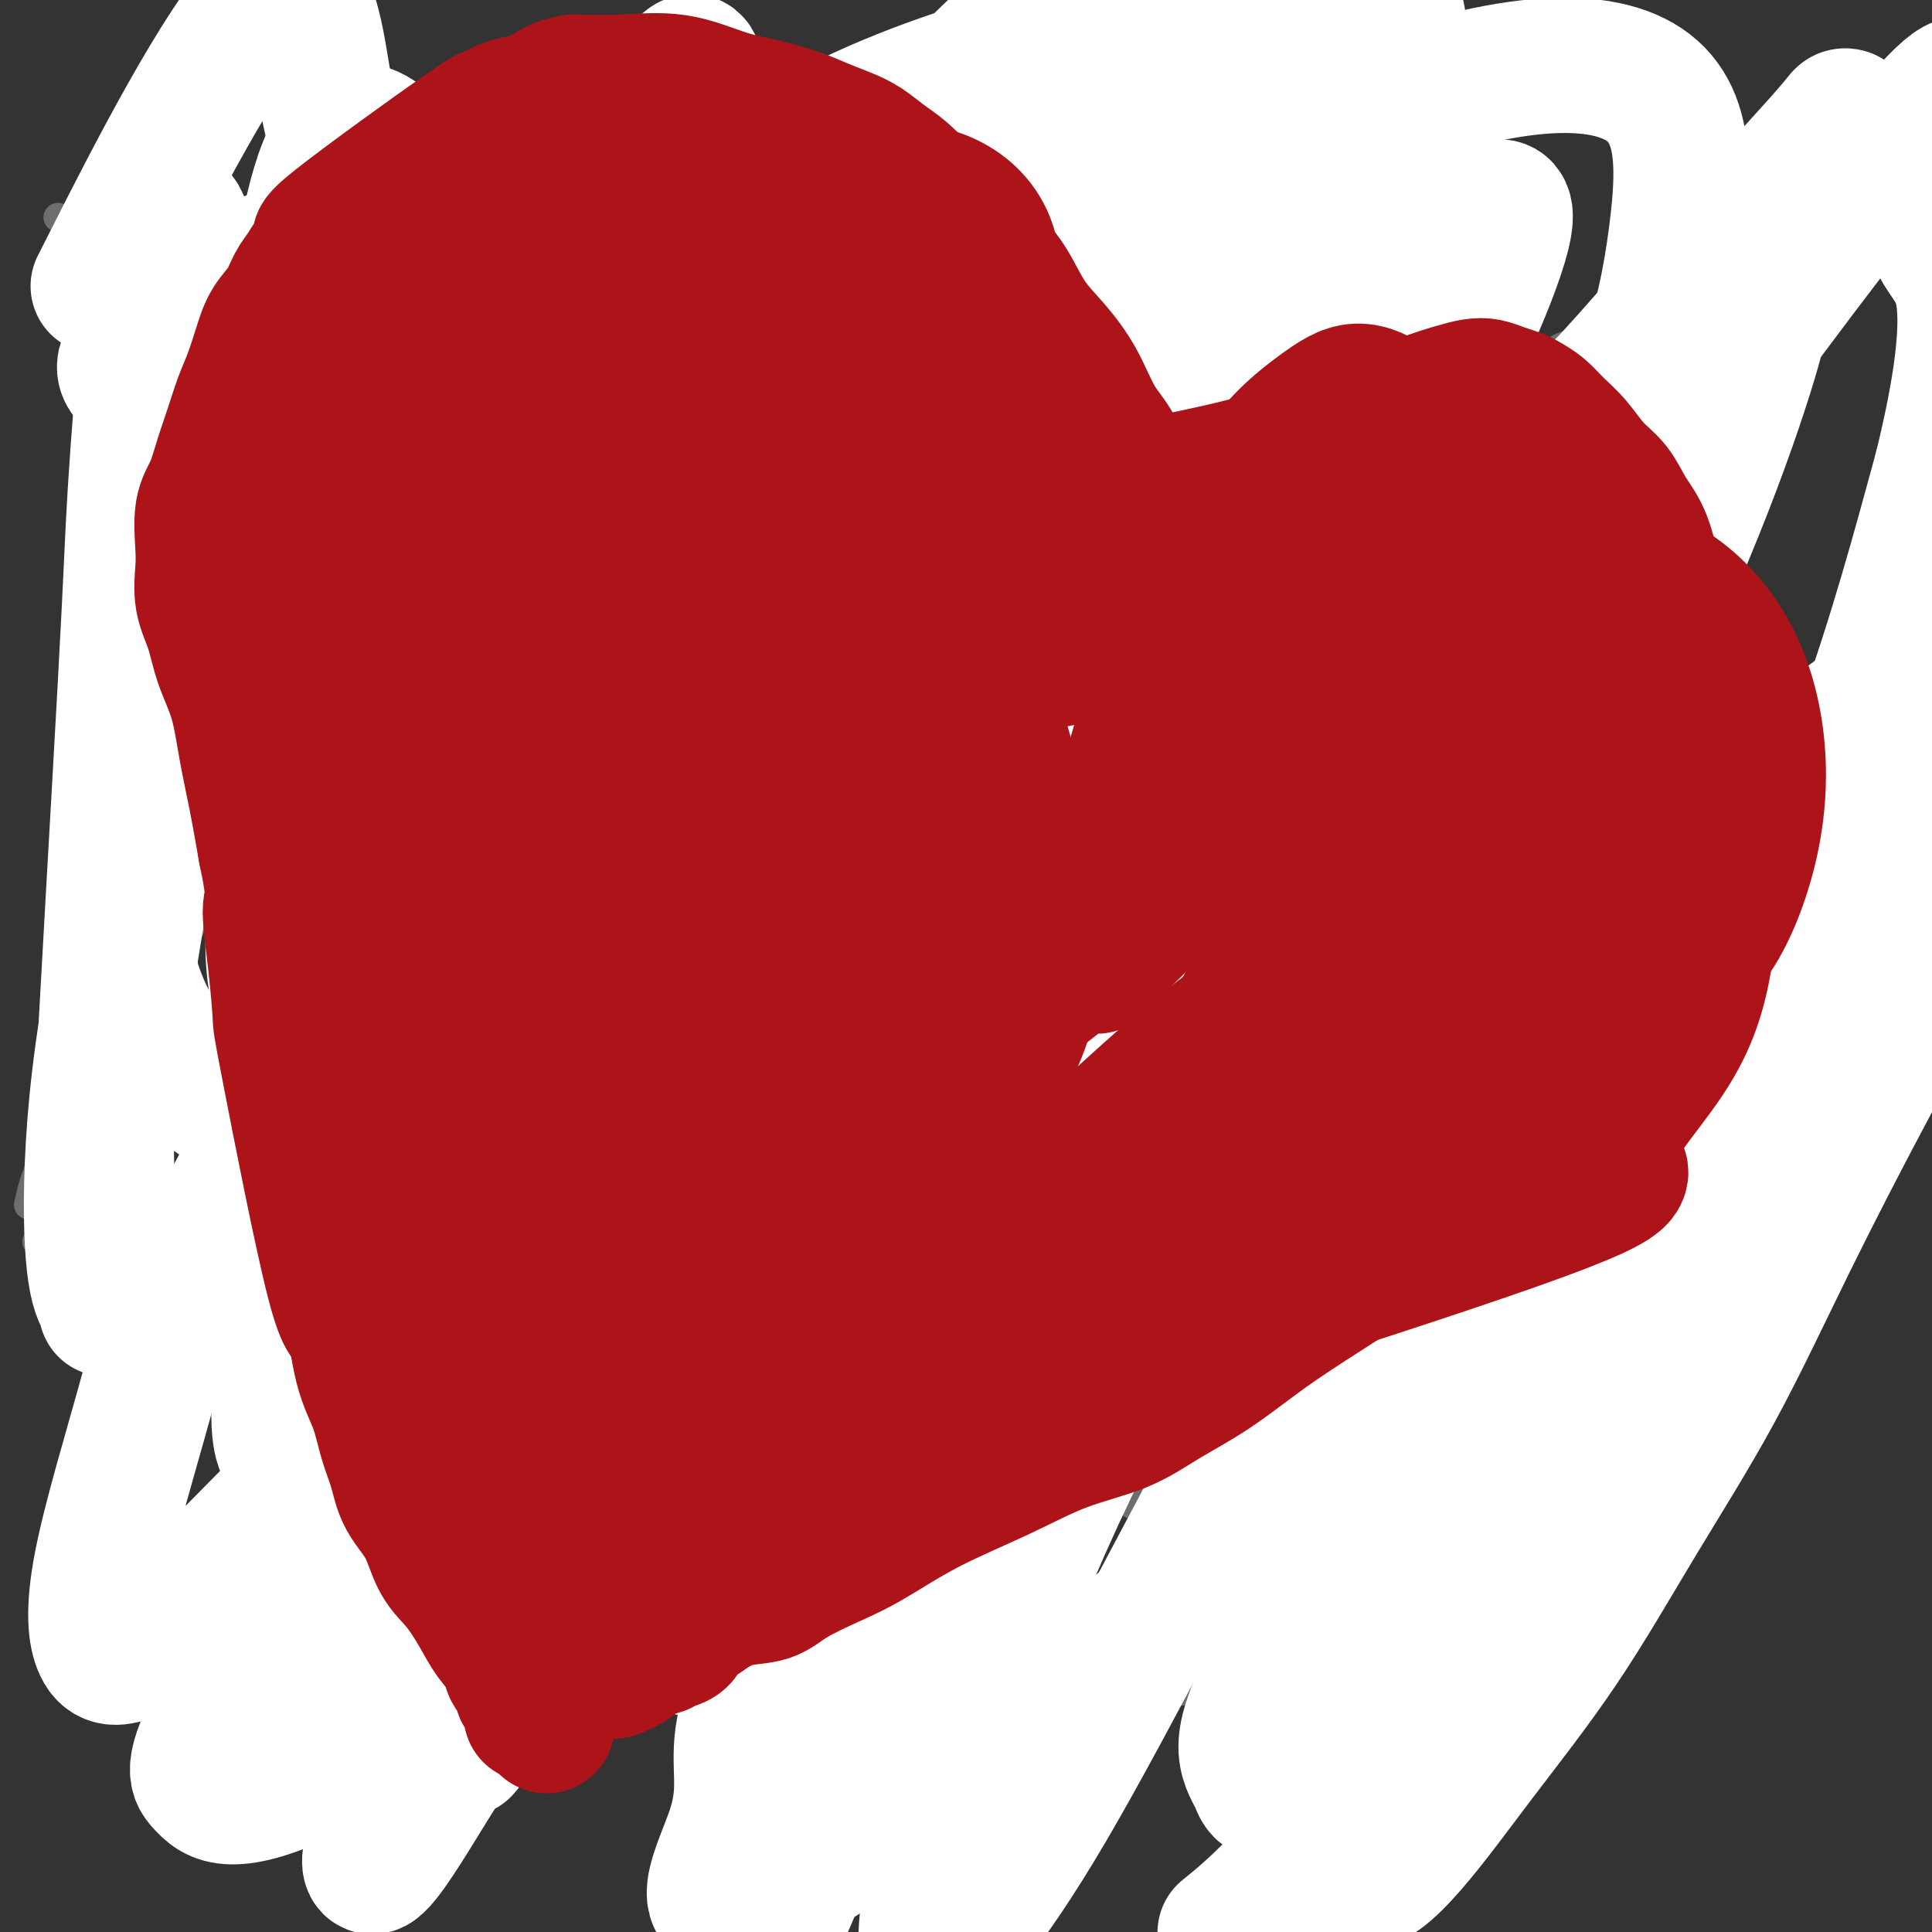 <svg viewBox='0 0 400 400' version='1.1' xmlns='http://www.w3.org/2000/svg' xmlns:xlink='http://www.w3.org/1999/xlink'><rect x="0" y="0" width="400" height="400" fill="#333333" stroke="none"/><g fill='none' stroke='#6D6E70' stroke-width='6' stroke-linecap='round' stroke-linejoin='round'><path d='M177,275c-0.026,-0.174 -0.052,-0.347 0,0c0.052,0.347 0.184,1.215 0,0c-0.184,-1.215 -0.682,-4.514 -1,-8c-0.318,-3.486 -0.457,-7.158 0,-11c0.457,-3.842 1.509,-7.855 2,-12c0.491,-4.145 0.423,-8.423 1,-12c0.577,-3.577 1.801,-6.454 3,-9c1.199,-2.546 2.374,-4.762 3,-7c0.626,-2.238 0.704,-4.497 1,-6c0.296,-1.503 0.811,-2.249 1,-3c0.189,-0.751 0.051,-1.507 0,-2c-0.051,-0.493 -0.014,-0.724 0,-1c0.014,-0.276 0.004,-0.596 0,-1c-0.004,-0.404 -0.001,-0.893 0,-1c0.001,-0.107 0.000,0.167 0,0c-0.000,-0.167 -0.000,-0.776 0,-1c0.000,-0.224 0.000,-0.064 0,0c-0.000,0.064 -0.000,0.032 0,0'/><path d='M187,201c1.016,-4.814 -0.444,-1.349 -1,0c-0.556,1.349 -0.207,0.583 -1,0c-0.793,-0.583 -2.727,-0.982 -4,-1c-1.273,-0.018 -1.887,0.346 -3,0c-1.113,-0.346 -2.727,-1.400 -5,-2c-2.273,-0.600 -5.205,-0.745 -8,-1c-2.795,-0.255 -5.453,-0.618 -8,-1c-2.547,-0.382 -4.982,-0.782 -7,-1c-2.018,-0.218 -3.618,-0.253 -5,0c-1.382,0.253 -2.547,0.796 -4,1c-1.453,0.204 -3.193,0.070 -5,0c-1.807,-0.070 -3.681,-0.074 -5,0c-1.319,0.074 -2.085,0.228 -3,0c-0.915,-0.228 -1.980,-0.839 -3,-1c-1.020,-0.161 -1.994,0.127 -3,0c-1.006,-0.127 -2.044,-0.668 -3,-1c-0.956,-0.332 -1.832,-0.456 -3,-1c-1.168,-0.544 -2.630,-1.507 -4,-2c-1.370,-0.493 -2.647,-0.517 -4,-1c-1.353,-0.483 -2.781,-1.426 -4,-2c-1.219,-0.574 -2.229,-0.780 -3,-1c-0.771,-0.220 -1.305,-0.454 -2,-1c-0.695,-0.546 -1.553,-1.404 -2,-2c-0.447,-0.596 -0.483,-0.929 -1,-1c-0.517,-0.071 -1.515,0.122 -2,0c-0.485,-0.122 -0.459,-0.557 -1,-1c-0.541,-0.443 -1.650,-0.892 -2,-1c-0.350,-0.108 0.060,0.125 0,0c-0.060,-0.125 -0.588,-0.607 -1,-1c-0.412,-0.393 -0.706,-0.696 -1,-1'/><path d='M89,179c-5.284,-2.654 -1.994,-1.290 -1,-1c0.994,0.290 -0.308,-0.496 -1,-1c-0.692,-0.504 -0.774,-0.726 -1,-1c-0.226,-0.274 -0.597,-0.599 -1,-1c-0.403,-0.401 -0.839,-0.877 -1,-1c-0.161,-0.123 -0.047,0.108 0,0c0.047,-0.108 0.027,-0.553 0,-1c-0.027,-0.447 -0.060,-0.894 0,-1c0.060,-0.106 0.212,0.131 0,0c-0.212,-0.131 -0.789,-0.629 -1,-1c-0.211,-0.371 -0.057,-0.616 0,-1c0.057,-0.384 0.015,-0.909 0,-1c-0.015,-0.091 -0.004,0.252 0,0c0.004,-0.252 0.001,-1.099 0,-2c-0.001,-0.901 -0.002,-1.856 0,-3c0.002,-1.144 0.005,-2.476 0,-4c-0.005,-1.524 -0.017,-3.241 0,-5c0.017,-1.759 0.064,-3.561 0,-6c-0.064,-2.439 -0.240,-5.513 0,-8c0.240,-2.487 0.894,-4.385 1,-7c0.106,-2.615 -0.337,-5.947 0,-9c0.337,-3.053 1.452,-5.826 2,-9c0.548,-3.174 0.528,-6.748 1,-10c0.472,-3.252 1.435,-6.183 2,-9c0.565,-2.817 0.733,-5.519 1,-8c0.267,-2.481 0.634,-4.740 1,-7'/><path d='M91,82c1.643,-10.240 1.749,-6.342 2,-6c0.251,0.342 0.646,-2.874 1,-5c0.354,-2.126 0.669,-3.161 1,-4c0.331,-0.839 0.680,-1.481 1,-3c0.320,-1.519 0.611,-3.913 1,-5c0.389,-1.087 0.877,-0.866 1,-1c0.123,-0.134 -0.118,-0.624 0,-1c0.118,-0.376 0.595,-0.637 1,-1c0.405,-0.363 0.738,-0.827 1,-1c0.262,-0.173 0.454,-0.057 1,0c0.546,0.057 1.445,0.053 2,0c0.555,-0.053 0.765,-0.155 1,0c0.235,0.155 0.495,0.565 1,1c0.505,0.435 1.254,0.893 2,1c0.746,0.107 1.488,-0.139 3,0c1.512,0.139 3.792,0.663 7,1c3.208,0.337 7.342,0.486 13,1c5.658,0.514 12.838,1.393 20,2c7.162,0.607 14.306,0.941 21,1c6.694,0.059 12.937,-0.156 19,0c6.063,0.156 11.944,0.683 17,1c5.056,0.317 9.287,0.424 14,1c4.713,0.576 9.910,1.620 15,2c5.090,0.380 10.074,0.094 15,0c4.926,-0.094 9.794,0.002 14,0c4.206,-0.002 7.751,-0.103 11,0c3.249,0.103 6.201,0.409 9,1c2.799,0.591 5.446,1.467 8,2c2.554,0.533 5.015,0.724 7,1c1.985,0.276 3.492,0.638 5,1'/><path d='M305,71c5.324,0.725 4.135,0.037 5,0c0.865,-0.037 3.784,0.578 6,1c2.216,0.422 3.729,0.652 5,1c1.271,0.348 2.301,0.816 5,1c2.699,0.184 7.067,0.086 9,0c1.933,-0.086 1.432,-0.160 2,0c0.568,0.160 2.205,0.552 3,1c0.795,0.448 0.748,0.950 1,1c0.252,0.050 0.802,-0.352 1,0c0.198,0.352 0.046,1.459 0,2c-0.046,0.541 0.016,0.515 0,1c-0.016,0.485 -0.111,1.482 0,2c0.111,0.518 0.427,0.557 0,1c-0.427,0.443 -1.597,1.290 -2,2c-0.403,0.710 -0.038,1.282 -3,7c-2.962,5.718 -9.252,16.581 -15,28c-5.748,11.419 -10.956,23.393 -16,34c-5.044,10.607 -9.925,19.847 -13,26c-3.075,6.153 -4.346,9.220 -5,11c-0.654,1.780 -0.693,2.273 -1,3c-0.307,0.727 -0.884,1.689 -1,2c-0.116,0.311 0.227,-0.027 0,0c-0.227,0.027 -1.026,0.421 -2,1c-0.974,0.579 -2.123,1.343 -4,2c-1.877,0.657 -4.481,1.207 -8,2c-3.519,0.793 -7.951,1.828 -12,2c-4.049,0.172 -7.714,-0.521 -11,-1c-3.286,-0.479 -6.192,-0.744 -9,-1c-2.808,-0.256 -5.516,-0.502 -8,-1c-2.484,-0.498 -4.742,-1.249 -7,-2'/><path d='M225,197c-6.744,-1.226 -6.103,-1.790 -7,-2c-0.897,-0.210 -3.332,-0.067 -7,0c-3.668,0.067 -8.568,0.056 -11,0c-2.432,-0.056 -2.394,-0.159 -3,0c-0.606,0.159 -1.854,0.578 -3,1c-1.146,0.422 -2.188,0.846 -3,1c-0.812,0.154 -1.395,0.039 -2,0c-0.605,-0.039 -1.234,-0.000 -2,0c-0.766,0.000 -1.669,-0.038 -2,0c-0.331,0.038 -0.089,0.154 0,0c0.089,-0.154 0.024,-0.577 0,-1c-0.024,-0.423 -0.006,-0.845 0,-1c0.006,-0.155 0.002,-0.044 0,0c-0.002,0.044 -0.001,0.022 0,0'/><path d='M185,265c-0.634,0.632 -1.268,1.264 -2,2c-0.732,0.736 -1.564,1.576 -2,2c-0.436,0.424 -0.478,0.431 -1,1c-0.522,0.569 -1.525,1.699 -2,2c-0.475,0.301 -0.423,-0.227 -1,0c-0.577,0.227 -1.782,1.208 -4,2c-2.218,0.792 -5.450,1.395 -9,2c-3.550,0.605 -7.420,1.213 -12,1c-4.580,-0.213 -9.870,-1.247 -15,-2c-5.130,-0.753 -10.100,-1.225 -15,-2c-4.900,-0.775 -9.731,-1.854 -14,-3c-4.269,-1.146 -7.976,-2.361 -12,-3c-4.024,-0.639 -8.366,-0.704 -12,-1c-3.634,-0.296 -6.560,-0.823 -9,-1c-2.440,-0.177 -4.393,-0.003 -6,0c-1.607,0.003 -2.868,-0.165 -4,0c-1.132,0.165 -2.136,0.664 -3,1c-0.864,0.336 -1.590,0.509 -2,1c-0.410,0.491 -0.505,1.300 -1,2c-0.495,0.700 -1.390,1.291 -2,2c-0.610,0.709 -0.933,1.537 -1,2c-0.067,0.463 0.124,0.561 0,1c-0.124,0.439 -0.562,1.220 -1,2'/><path d='M55,276c-1.785,1.880 -1.248,1.079 -1,1c0.248,-0.079 0.208,0.562 0,1c-0.208,0.438 -0.585,0.672 -1,1c-0.415,0.328 -0.868,0.748 -1,1c-0.132,0.252 0.056,0.334 0,1c-0.056,0.666 -0.355,1.916 -1,4c-0.645,2.084 -1.637,5.003 -2,8c-0.363,2.997 -0.097,6.072 0,9c0.097,2.928 0.026,5.709 0,8c-0.026,2.291 -0.008,4.091 0,6c0.008,1.909 0.005,3.927 0,5c-0.005,1.073 -0.013,1.202 0,2c0.013,0.798 0.045,2.267 0,3c-0.045,0.733 -0.168,0.731 0,1c0.168,0.269 0.627,0.810 1,1c0.373,0.190 0.660,0.030 1,0c0.340,-0.030 0.734,0.070 2,0c1.266,-0.070 3.403,-0.311 6,0c2.597,0.311 5.654,1.172 10,2c4.346,0.828 9.979,1.622 16,3c6.021,1.378 12.428,3.339 19,5c6.572,1.661 13.310,3.020 20,4c6.690,0.980 13.332,1.580 20,2c6.668,0.420 13.363,0.660 20,1c6.637,0.340 13.215,0.780 20,1c6.785,0.220 13.777,0.219 21,0c7.223,-0.219 14.678,-0.657 22,-1c7.322,-0.343 14.510,-0.592 21,-1c6.490,-0.408 12.283,-0.974 17,-1c4.717,-0.026 8.359,0.487 12,1'/><path d='M277,344c22.303,-0.105 11.562,-0.367 9,0c-2.562,0.367 3.057,1.363 6,2c2.943,0.637 3.212,0.914 5,1c1.788,0.086 5.095,-0.019 7,0c1.905,0.019 2.408,0.164 3,0c0.592,-0.164 1.273,-0.635 2,-1c0.727,-0.365 1.501,-0.622 2,-1c0.499,-0.378 0.722,-0.875 1,-1c0.278,-0.125 0.610,0.122 1,0c0.390,-0.122 0.836,-0.614 1,-1c0.164,-0.386 0.044,-0.666 0,-1c-0.044,-0.334 -0.012,-0.722 0,-1c0.012,-0.278 0.003,-0.445 0,-1c-0.003,-0.555 -0.000,-1.500 0,-2c0.000,-0.500 -0.002,-0.557 0,-1c0.002,-0.443 0.009,-1.271 0,-2c-0.009,-0.729 -0.035,-1.359 0,-2c0.035,-0.641 0.129,-1.294 0,-2c-0.129,-0.706 -0.482,-1.465 0,-2c0.482,-0.535 1.799,-0.844 0,-2c-1.799,-1.156 -6.715,-3.157 0,-2c6.715,1.157 25.061,5.474 0,-2c-25.061,-7.474 -93.531,-26.737 -162,-46'/><path d='M152,277c-27.000,-8.000 -13.500,-4.000 0,0'/><path d='M185,277c1.407,-0.423 2.815,-0.846 4,-1c1.185,-0.154 2.149,-0.040 3,0c0.851,0.040 1.591,0.007 2,0c0.409,-0.007 0.487,0.012 1,0c0.513,-0.012 1.462,-0.056 2,0c0.538,0.056 0.665,0.212 1,0c0.335,-0.212 0.878,-0.793 1,-1c0.122,-0.207 -0.177,-0.042 0,0c0.177,0.042 0.831,-0.040 1,0c0.169,0.040 -0.147,0.203 0,0c0.147,-0.203 0.756,-0.772 1,-1c0.244,-0.228 0.122,-0.114 0,0'/><path d='M226,293c-0.560,1.647 -1.121,3.295 -2,6c-0.879,2.705 -2.077,6.468 -3,10c-0.923,3.532 -1.571,6.834 -3,11c-1.429,4.166 -3.641,9.195 -5,14c-1.359,4.805 -1.867,9.385 -2,13c-0.133,3.615 0.108,6.265 0,9c-0.108,2.735 -0.565,5.556 -1,7c-0.435,1.444 -0.849,1.511 -1,2c-0.151,0.489 -0.041,1.401 0,2c0.041,0.599 0.012,0.885 0,1c-0.012,0.115 -0.006,0.057 0,0'/><path d='M163,336c-0.039,-0.120 -0.078,-0.240 0,0c0.078,0.240 0.274,0.840 0,0c-0.274,-0.840 -1.017,-3.120 -1,-5c0.017,-1.880 0.794,-3.361 1,-5c0.206,-1.639 -0.159,-3.436 0,-5c0.159,-1.564 0.841,-2.894 1,-4c0.159,-1.106 -0.206,-1.988 0,-3c0.206,-1.012 0.983,-2.155 1,-3c0.017,-0.845 -0.728,-1.392 -1,-2c-0.272,-0.608 -0.073,-1.276 0,-2c0.073,-0.724 0.019,-1.504 0,-2c-0.019,-0.496 -0.002,-0.708 0,-1c0.002,-0.292 -0.009,-0.663 0,-1c0.009,-0.337 0.040,-0.641 0,-1c-0.040,-0.359 -0.151,-0.772 0,-1c0.151,-0.228 0.565,-0.271 1,0c0.435,0.271 0.890,0.856 1,1c0.110,0.144 -0.124,-0.154 0,0c0.124,0.154 0.607,0.758 1,1c0.393,0.242 0.697,0.121 1,0'/><path d='M168,303c0.936,0.293 1.275,0.026 2,0c0.725,-0.026 1.836,0.189 3,0c1.164,-0.189 2.382,-0.783 5,-1c2.618,-0.217 6.638,-0.058 9,0c2.362,0.058 3.066,0.016 4,0c0.934,-0.016 2.097,-0.004 3,0c0.903,0.004 1.547,0.001 2,0c0.453,-0.001 0.713,-0.001 1,0c0.287,0.001 0.599,0.001 1,0c0.401,-0.001 0.892,-0.003 1,0c0.108,0.003 -0.167,0.011 0,0c0.167,-0.011 0.776,-0.041 1,0c0.224,0.041 0.064,0.155 0,0c-0.064,-0.155 -0.032,-0.577 0,-1'/><path d='M200,301c4.951,-0.564 1.327,-0.973 0,-1c-1.327,-0.027 -0.357,0.330 0,0c0.357,-0.330 0.100,-1.346 0,-2c-0.100,-0.654 -0.042,-0.945 0,-2c0.042,-1.055 0.067,-2.873 0,-5c-0.067,-2.127 -0.228,-4.562 0,-7c0.228,-2.438 0.845,-4.877 1,-7c0.155,-2.123 -0.150,-3.929 0,-5c0.150,-1.071 0.757,-1.407 1,-2c0.243,-0.593 0.121,-1.442 0,-2c-0.121,-0.558 -0.243,-0.826 0,-1c0.243,-0.174 0.849,-0.253 1,0c0.151,0.253 -0.153,0.839 0,1c0.153,0.161 0.762,-0.101 1,0c0.238,0.101 0.104,0.566 0,1c-0.104,0.434 -0.177,0.837 0,1c0.177,0.163 0.604,0.085 1,0c0.396,-0.085 0.760,-0.177 1,0c0.240,0.177 0.354,0.622 1,1c0.646,0.378 1.823,0.689 3,1'/><path d='M210,272c2.135,0.558 3.474,-0.047 5,0c1.526,0.047 3.239,0.745 5,1c1.761,0.255 3.571,0.068 6,0c2.429,-0.068 5.478,-0.018 7,0c1.522,0.018 1.517,0.005 2,0c0.483,-0.005 1.454,-0.002 2,0c0.546,0.002 0.668,0.005 1,0c0.332,-0.005 0.874,-0.016 1,0c0.126,0.016 -0.162,0.060 0,0c0.162,-0.060 0.776,-0.224 1,0c0.224,0.224 0.060,0.834 0,1c-0.060,0.166 -0.015,-0.114 0,0c0.015,0.114 0.000,0.622 0,1c-0.000,0.378 0.014,0.627 0,1c-0.014,0.373 -0.056,0.870 0,1c0.056,0.130 0.208,-0.105 0,0c-0.208,0.105 -0.778,0.552 -1,1c-0.222,0.448 -0.097,0.897 0,1c0.097,0.103 0.167,-0.139 0,0c-0.167,0.139 -0.571,0.658 -1,1c-0.429,0.342 -0.883,0.507 -1,1c-0.117,0.493 0.101,1.315 0,2c-0.101,0.685 -0.523,1.233 -1,2c-0.477,0.767 -1.009,1.753 -2,4c-0.991,2.247 -2.442,5.754 -4,10c-1.558,4.246 -3.222,9.231 -5,14c-1.778,4.769 -3.671,9.322 -5,13c-1.329,3.678 -2.094,6.479 -3,9c-0.906,2.521 -1.953,4.760 -3,7'/><path d='M214,342c-4.123,11.606 -1.430,6.123 -1,5c0.430,-1.123 -1.401,2.116 -2,4c-0.599,1.884 0.036,2.415 0,3c-0.036,0.585 -0.742,1.225 -1,2c-0.258,0.775 -0.069,1.686 0,2c0.069,0.314 0.019,0.033 0,0c-0.019,-0.033 -0.005,0.183 0,0c0.005,-0.183 0.001,-0.767 0,-1c-0.001,-0.233 -0.001,-0.117 0,0'/><path d='M235,311c-0.547,0.415 -1.095,0.830 0,0c1.095,-0.830 3.831,-2.905 6,-4c2.169,-1.095 3.770,-1.211 5,-2c1.230,-0.789 2.088,-2.250 3,-3c0.912,-0.750 1.876,-0.790 3,-1c1.124,-0.210 2.407,-0.592 3,-1c0.593,-0.408 0.495,-0.842 1,-1c0.505,-0.158 1.611,-0.040 2,0c0.389,0.040 0.060,0.001 0,0c-0.060,-0.001 0.147,0.036 0,0c-0.147,-0.036 -0.649,-0.144 -1,0c-0.351,0.144 -0.553,0.539 -1,1c-0.447,0.461 -1.140,0.989 -2,2c-0.860,1.011 -1.887,2.506 -3,5c-1.113,2.494 -2.312,5.987 -3,9c-0.688,3.013 -0.864,5.545 -1,8c-0.136,2.455 -0.233,4.832 0,7c0.233,2.168 0.794,4.128 1,6c0.206,1.872 0.055,3.656 0,5c-0.055,1.344 -0.015,2.246 0,3c0.015,0.754 0.004,1.358 0,2c-0.004,0.642 -0.002,1.321 0,2'/><path d='M248,349c0.048,5.045 0.169,1.157 0,0c-0.169,-1.157 -0.627,0.418 -1,1c-0.373,0.582 -0.661,0.172 -1,0c-0.339,-0.172 -0.728,-0.107 -1,0c-0.272,0.107 -0.427,0.255 -1,0c-0.573,-0.255 -1.562,-0.913 -2,-1c-0.438,-0.087 -0.323,0.395 -1,0c-0.677,-0.395 -2.146,-1.669 -3,-2c-0.854,-0.331 -1.091,0.279 -2,0c-0.909,-0.279 -2.488,-1.448 -4,-2c-1.512,-0.552 -2.957,-0.488 -5,-1c-2.043,-0.512 -4.685,-1.602 -7,-2c-2.315,-0.398 -4.305,-0.106 -6,0c-1.695,0.106 -3.095,0.026 -4,0c-0.905,-0.026 -1.314,0.003 -2,0c-0.686,-0.003 -1.648,-0.040 -2,0c-0.352,0.040 -0.094,0.155 0,0c0.094,-0.155 0.025,-0.580 0,-1c-0.025,-0.420 -0.007,-0.834 0,-1c0.007,-0.166 0.004,-0.083 0,0'/><path d='M132,75c-0.032,-0.246 -0.064,-0.491 0,0c0.064,0.491 0.225,1.720 0,3c-0.225,1.280 -0.837,2.611 -1,5c-0.163,2.389 0.124,5.837 0,9c-0.124,3.163 -0.659,6.041 -1,9c-0.341,2.959 -0.486,6.000 -1,8c-0.514,2.000 -1.395,2.959 -2,4c-0.605,1.041 -0.932,2.165 -1,3c-0.068,0.835 0.123,1.381 0,2c-0.123,0.619 -0.562,1.309 -1,2'/><path d='M125,120c-1.306,7.105 -1.072,2.369 -1,1c0.072,-1.369 -0.019,0.629 0,2c0.019,1.371 0.148,2.114 0,3c-0.148,0.886 -0.575,1.915 -1,3c-0.425,1.085 -0.850,2.227 -1,3c-0.150,0.773 -0.025,1.176 0,2c0.025,0.824 -0.050,2.070 0,3c0.050,0.930 0.225,1.543 0,2c-0.225,0.457 -0.849,0.756 -1,1c-0.151,0.244 0.171,0.433 0,1c-0.171,0.567 -0.834,1.512 -1,2c-0.166,0.488 0.166,0.520 0,1c-0.166,0.480 -0.829,1.408 -1,2c-0.171,0.592 0.150,0.847 0,1c-0.150,0.153 -0.772,0.206 -1,1c-0.228,0.794 -0.061,2.331 0,3c0.061,0.669 0.016,0.469 0,1c-0.016,0.531 -0.004,1.791 0,3c0.004,1.209 0.001,2.366 0,3c-0.001,0.634 -0.000,0.743 0,1c0.000,0.257 0.000,0.660 0,1c-0.000,0.340 -0.000,0.617 0,1c0.000,0.383 0.000,0.872 0,1c-0.000,0.128 -0.000,-0.106 0,0c0.000,0.106 0.000,0.553 0,1'/><path d='M118,163c-1.073,6.817 -0.257,2.361 0,1c0.257,-1.361 -0.046,0.373 0,1c0.046,0.627 0.441,0.147 1,0c0.559,-0.147 1.282,0.041 2,0c0.718,-0.041 1.432,-0.309 3,0c1.568,0.309 3.990,1.194 7,2c3.010,0.806 6.610,1.532 10,2c3.390,0.468 6.572,0.676 10,1c3.428,0.324 7.101,0.762 11,1c3.899,0.238 8.023,0.274 11,0c2.977,-0.274 4.806,-0.858 7,-1c2.194,-0.142 4.754,0.158 7,0c2.246,-0.158 4.180,-0.774 6,-1c1.820,-0.226 3.527,-0.060 5,0c1.473,0.060 2.713,0.016 4,0c1.287,-0.016 2.620,-0.004 4,0c1.380,0.004 2.808,0.001 4,0c1.192,-0.001 2.147,-0.000 3,0c0.853,0.000 1.604,0.000 2,0c0.396,-0.000 0.436,-0.000 1,0c0.564,0.000 1.653,0.000 2,0c0.347,-0.000 -0.048,-0.000 0,0c0.048,0.000 0.538,0.000 1,0c0.462,-0.000 0.894,-0.000 1,0c0.106,0.000 -0.116,0.000 0,0c0.116,-0.000 0.570,-0.000 1,0c0.430,0.000 0.837,0.000 1,0c0.163,-0.000 0.081,-0.000 0,0'/><path d='M222,169c9.282,-0.467 2.488,-0.634 0,-1c-2.488,-0.366 -0.669,-0.929 0,-1c0.669,-0.071 0.190,0.352 0,0c-0.190,-0.352 -0.090,-1.477 0,-2c0.090,-0.523 0.169,-0.443 0,-1c-0.169,-0.557 -0.586,-1.752 -1,-2c-0.414,-0.248 -0.827,0.450 -1,-3c-0.173,-3.450 -0.108,-11.048 0,-16c0.108,-4.952 0.257,-7.257 1,-11c0.743,-3.743 2.079,-8.923 3,-14c0.921,-5.077 1.426,-10.050 2,-14c0.574,-3.950 1.215,-6.878 2,-10c0.785,-3.122 1.713,-6.438 2,-9c0.287,-2.562 -0.066,-4.371 0,-6c0.066,-1.629 0.551,-3.078 1,-4c0.449,-0.922 0.862,-1.316 1,-2c0.138,-0.684 -0.001,-1.659 0,-2c0.001,-0.341 0.141,-0.049 0,0c-0.141,0.049 -0.562,-0.146 -1,0c-0.438,0.146 -0.892,0.631 -1,1c-0.108,0.369 0.130,0.621 0,1c-0.130,0.379 -0.629,0.886 -1,1c-0.371,0.114 -0.615,-0.165 -1,0c-0.385,0.165 -0.911,0.775 -1,1c-0.089,0.225 0.260,0.064 0,0c-0.260,-0.064 -1.130,-0.032 -2,0'/><path d='M225,75c-2.649,0.667 -5.771,0.334 -4,1c1.771,0.666 8.436,2.331 -6,0c-14.436,-2.331 -49.971,-8.659 -65,-11c-15.029,-2.341 -9.550,-0.695 -10,0c-0.450,0.695 -6.828,0.438 -11,1c-4.172,0.562 -6.137,1.944 -8,3c-1.863,1.056 -3.625,1.787 -5,2c-1.375,0.213 -2.365,-0.090 -3,0c-0.635,0.090 -0.916,0.574 -1,1c-0.084,0.426 0.029,0.795 0,1c-0.029,0.205 -0.200,0.248 0,0c0.200,-0.248 0.771,-0.785 1,-1c0.229,-0.215 0.114,-0.107 0,0'/><path d='M152,116c0.025,-0.118 0.049,-0.235 0,0c-0.049,0.235 -0.172,0.824 0,0c0.172,-0.824 0.637,-3.060 1,-5c0.363,-1.940 0.623,-3.582 1,-5c0.377,-1.418 0.871,-2.610 1,-4c0.129,-1.390 -0.106,-2.976 0,-4c0.106,-1.024 0.554,-1.485 1,-2c0.446,-0.515 0.889,-1.082 1,-2c0.111,-0.918 -0.111,-2.186 0,-3c0.111,-0.814 0.554,-1.173 1,-2c0.446,-0.827 0.894,-2.123 1,-3c0.106,-0.877 -0.129,-1.335 0,-2c0.129,-0.665 0.623,-1.536 1,-2c0.377,-0.464 0.637,-0.520 1,-1c0.363,-0.480 0.830,-1.382 1,-2c0.170,-0.618 0.045,-0.950 0,-1c-0.045,-0.050 -0.009,0.183 0,0c0.009,-0.183 -0.008,-0.781 0,-1c0.008,-0.219 0.041,-0.059 0,0c-0.041,0.059 -0.154,0.017 0,0c0.154,-0.017 0.577,-0.008 1,0'/><path d='M163,77c1.940,-6.050 1.290,-1.677 1,0c-0.290,1.677 -0.219,0.656 0,0c0.219,-0.656 0.587,-0.946 1,-1c0.413,-0.054 0.870,0.129 1,0c0.130,-0.129 -0.067,-0.571 0,-1c0.067,-0.429 0.399,-0.846 1,-1c0.601,-0.154 1.471,-0.045 2,0c0.529,0.045 0.715,0.026 1,0c0.285,-0.026 0.668,-0.060 1,0c0.332,0.060 0.614,0.212 1,0c0.386,-0.212 0.878,-0.789 1,-1c0.122,-0.211 -0.126,-0.058 0,0c0.126,0.058 0.625,0.019 1,0c0.375,-0.019 0.627,-0.020 1,0c0.373,0.020 0.869,0.061 1,0c0.131,-0.061 -0.101,-0.222 0,0c0.101,0.222 0.537,0.829 1,1c0.463,0.171 0.953,-0.095 1,0c0.047,0.095 -0.349,0.550 0,1c0.349,0.450 1.444,0.894 2,1c0.556,0.106 0.573,-0.125 1,0c0.427,0.125 1.265,0.607 2,1c0.735,0.393 1.368,0.696 2,1'/><path d='M185,78c1.951,0.891 1.829,0.620 2,1c0.171,0.380 0.635,1.412 1,2c0.365,0.588 0.631,0.731 1,1c0.369,0.269 0.842,0.662 1,1c0.158,0.338 0.002,0.619 0,1c-0.002,0.381 0.151,0.861 0,1c-0.151,0.139 -0.605,-0.063 -1,0c-0.395,0.063 -0.732,0.391 -1,1c-0.268,0.609 -0.468,1.500 -1,2c-0.532,0.500 -1.395,0.610 -2,1c-0.605,0.390 -0.952,1.060 -2,2c-1.048,0.940 -2.797,2.151 -4,3c-1.203,0.849 -1.859,1.338 -3,2c-1.141,0.662 -2.767,1.498 -4,2c-1.233,0.502 -2.073,0.670 -3,1c-0.927,0.330 -1.940,0.821 -3,1c-1.060,0.179 -2.168,0.045 -3,0c-0.832,-0.045 -1.390,-0.001 -2,0c-0.610,0.001 -1.274,-0.042 -2,0c-0.726,0.042 -1.515,0.169 -2,0c-0.485,-0.169 -0.666,-0.633 -1,-1c-0.334,-0.367 -0.821,-0.637 -1,-1c-0.179,-0.363 -0.051,-0.818 0,-1c0.051,-0.182 0.026,-0.091 0,0'/><path d='M156,97c-0.005,-0.018 -0.009,-0.036 0,0c0.009,0.036 0.032,0.127 0,0c-0.032,-0.127 -0.118,-0.472 0,0c0.118,0.472 0.438,1.762 1,3c0.562,1.238 1.364,2.424 2,4c0.636,1.576 1.107,3.542 2,5c0.893,1.458 2.209,2.408 3,4c0.791,1.592 1.059,3.827 2,5c0.941,1.173 2.556,1.285 3,2c0.444,0.715 -0.284,2.034 0,3c0.284,0.966 1.579,1.579 2,2c0.421,0.421 -0.031,0.649 0,1c0.031,0.351 0.547,0.825 1,1c0.453,0.175 0.844,0.050 1,0c0.156,-0.050 0.078,-0.025 0,0'/><path d='M204,90c-0.242,1.252 -0.484,2.505 -1,4c-0.516,1.495 -1.307,3.234 -2,5c-0.693,1.766 -1.289,3.561 -2,5c-0.711,1.439 -1.535,2.523 -2,4c-0.465,1.477 -0.569,3.346 -1,5c-0.431,1.654 -1.188,3.094 -2,5c-0.812,1.906 -1.678,4.279 -2,6c-0.322,1.721 -0.098,2.788 0,4c0.098,1.212 0.071,2.567 0,4c-0.071,1.433 -0.185,2.944 0,4c0.185,1.056 0.669,1.656 1,2c0.331,0.344 0.507,0.432 1,1c0.493,0.568 1.302,1.617 2,2c0.698,0.383 1.286,0.100 2,0c0.714,-0.100 1.553,-0.016 2,0c0.447,0.016 0.502,-0.035 1,0c0.498,0.035 1.441,0.158 2,0c0.559,-0.158 0.735,-0.595 1,-1c0.265,-0.405 0.618,-0.776 1,-1c0.382,-0.224 0.794,-0.299 1,-1c0.206,-0.701 0.207,-2.028 0,-3c-0.207,-0.972 -0.623,-1.591 -1,-3c-0.377,-1.409 -0.717,-3.610 -1,-5c-0.283,-1.390 -0.509,-1.969 -1,-3c-0.491,-1.031 -1.245,-2.516 -2,-4'/><path d='M201,120c-0.947,-2.726 -0.814,-2.041 -1,-2c-0.186,0.041 -0.691,-0.564 -1,-1c-0.309,-0.436 -0.423,-0.705 -1,-1c-0.577,-0.295 -1.617,-0.618 -2,-1c-0.383,-0.382 -0.109,-0.823 0,-1c0.109,-0.177 0.055,-0.088 0,0'/><path d='M147,129c-0.398,-0.311 -0.796,-0.622 0,0c0.796,0.622 2.788,2.176 5,4c2.212,1.824 4.646,3.916 7,6c2.354,2.084 4.627,4.159 7,6c2.373,1.841 4.845,3.449 7,5c2.155,1.551 3.992,3.046 5,4c1.008,0.954 1.187,1.366 2,2c0.813,0.634 2.260,1.490 3,2c0.740,0.510 0.773,0.672 1,1c0.227,0.328 0.649,0.820 1,1c0.351,0.180 0.633,0.049 1,0c0.367,-0.049 0.819,-0.014 1,0c0.181,0.014 0.090,0.007 0,0'/><path d='M192,123c-0.033,0.051 -0.065,0.103 0,0c0.065,-0.103 0.228,-0.359 0,0c-0.228,0.359 -0.846,1.334 -2,2c-1.154,0.666 -2.845,1.024 -4,2c-1.155,0.976 -1.775,2.569 -3,4c-1.225,1.431 -3.054,2.700 -5,4c-1.946,1.300 -4.008,2.630 -6,4c-1.992,1.370 -3.916,2.778 -6,4c-2.084,1.222 -4.330,2.258 -6,3c-1.670,0.742 -2.765,1.191 -4,2c-1.235,0.809 -2.611,1.980 -4,3c-1.389,1.020 -2.792,1.891 -4,3c-1.208,1.109 -2.222,2.457 -3,4c-0.778,1.543 -1.319,3.283 -2,5c-0.681,1.717 -1.503,3.413 -2,5c-0.497,1.587 -0.669,3.066 -1,4c-0.331,0.934 -0.821,1.322 -1,2c-0.179,0.678 -0.048,1.644 0,2c0.048,0.356 0.014,0.102 0,0c-0.014,-0.102 -0.007,-0.051 0,0'/><path d='M309,213c0.000,0.000 0.000,0.000 0,0c0.000,0.000 0.000,0.000 0,0'/><path d='M289,272c0.000,0.000 0.000,0.000 0,0c0.000,0.000 0.000,0.000 0,0'/><path d='M356,197c-1.226,0.854 -2.453,1.709 -4,3c-1.547,1.291 -3.415,3.019 -5,5c-1.585,1.981 -2.887,4.213 -5,6c-2.113,1.787 -5.036,3.127 -7,5c-1.964,1.873 -2.970,4.279 -5,7c-2.030,2.721 -5.084,5.757 -7,9c-1.916,3.243 -2.695,6.694 -4,10c-1.305,3.306 -3.135,6.466 -4,9c-0.865,2.534 -0.763,4.442 -1,6c-0.237,1.558 -0.811,2.766 -1,4c-0.189,1.234 0.009,2.493 0,4c-0.009,1.507 -0.225,3.261 0,5c0.225,1.739 0.891,3.465 1,5c0.109,1.535 -0.338,2.881 0,4c0.338,1.119 1.462,2.011 2,3c0.538,0.989 0.491,2.074 1,3c0.509,0.926 1.574,1.693 2,2c0.426,0.307 0.213,0.153 0,0'/><path d='M351,165c0.158,-0.243 0.315,-0.486 0,0c-0.315,0.486 -1.103,1.699 -2,3c-0.897,1.301 -1.903,2.688 -4,7c-2.097,4.312 -5.287,11.547 -8,19c-2.713,7.453 -4.951,15.124 -7,23c-2.049,7.876 -3.910,15.956 -5,22c-1.090,6.044 -1.409,10.052 -2,14c-0.591,3.948 -1.453,7.836 -2,11c-0.547,3.164 -0.779,5.604 -1,8c-0.221,2.396 -0.430,4.749 -1,7c-0.570,2.251 -1.501,4.400 -2,6c-0.499,1.600 -0.567,2.651 -1,4c-0.433,1.349 -1.230,2.995 -2,4c-0.770,1.005 -1.512,1.368 -2,2c-0.488,0.632 -0.722,1.532 -1,2c-0.278,0.468 -0.600,0.505 -1,1c-0.400,0.495 -0.877,1.450 -1,2c-0.123,0.550 0.107,0.696 0,1c-0.107,0.304 -0.550,0.768 -1,1c-0.450,0.232 -0.905,0.234 -1,0c-0.095,-0.234 0.170,-0.702 0,-1c-0.170,-0.298 -0.777,-0.426 -1,-1c-0.223,-0.574 -0.064,-1.592 0,-2c0.064,-0.408 0.032,-0.204 0,0'/><path d='M68,187c0.000,0.000 0.100,0.100 0.1,0.1'/><path d='M40,235c0.000,0.000 0.100,0.100 0.1,0.1'/><path d='M102,191c-0.519,2.385 -1.038,4.770 -2,8c-0.962,3.230 -2.368,7.305 -4,12c-1.632,4.695 -3.490,10.009 -5,14c-1.510,3.991 -2.671,6.658 -4,9c-1.329,2.342 -2.825,4.358 -4,6c-1.175,1.642 -2.030,2.911 -3,4c-0.970,1.089 -2.055,1.997 -3,3c-0.945,1.003 -1.748,2.101 -3,3c-1.252,0.899 -2.952,1.600 -4,2c-1.048,0.400 -1.444,0.499 -2,1c-0.556,0.501 -1.273,1.402 -2,2c-0.727,0.598 -1.465,0.892 -2,1c-0.535,0.108 -0.867,0.031 -1,0c-0.133,-0.031 -0.066,-0.015 0,0'/><path d='M67,158c-0.336,0.762 -0.672,1.524 -1,2c-0.328,0.476 -0.647,0.667 -1,1c-0.353,0.333 -0.738,0.810 -1,1c-0.262,0.190 -0.400,0.093 -1,0c-0.600,-0.093 -1.661,-0.182 -2,0c-0.339,0.182 0.043,0.637 0,1c-0.043,0.363 -0.511,0.635 -1,1c-0.489,0.365 -1.000,0.823 -1,1c0.000,0.177 0.512,0.072 0,0c-0.512,-0.072 -2.047,-0.113 -3,0c-0.953,0.113 -1.324,0.378 -2,1c-0.676,0.622 -1.658,1.601 -3,3c-1.342,1.399 -3.043,3.219 -5,5c-1.957,1.781 -4.168,3.524 -6,5c-1.832,1.476 -3.285,2.686 -5,4c-1.715,1.314 -3.694,2.733 -5,4c-1.306,1.267 -1.940,2.382 -3,4c-1.060,1.618 -2.546,3.737 -4,6c-1.454,2.263 -2.874,4.668 -4,7c-1.126,2.332 -1.957,4.589 -3,7c-1.043,2.411 -2.298,4.974 -3,7c-0.702,2.026 -0.851,3.513 -1,5'/><path d='M12,223c-3.190,6.880 -2.165,6.079 -2,7c0.165,0.921 -0.530,3.565 -1,6c-0.470,2.435 -0.714,4.663 -1,6c-0.286,1.337 -0.616,1.783 -1,3c-0.384,1.217 -0.824,3.205 -1,4c-0.176,0.795 -0.088,0.398 0,0'/><path d='M63,153c0.076,-0.375 0.152,-0.750 0,0c-0.152,0.750 -0.532,2.624 -2,5c-1.468,2.376 -4.025,5.252 -7,9c-2.975,3.748 -6.369,8.367 -9,13c-2.631,4.633 -4.498,9.279 -6,13c-1.502,3.721 -2.637,6.516 -4,10c-1.363,3.484 -2.953,7.655 -3,9c-0.047,1.345 1.449,-0.138 -3,8c-4.449,8.138 -14.843,25.897 -19,33c-4.157,7.103 -2.079,3.552 0,0'/><path d='M12,45c2.073,1.099 4.145,2.197 6,3c1.855,0.803 3.491,1.309 5,2c1.509,0.691 2.890,1.566 5,3c2.110,1.434 4.948,3.426 7,5c2.052,1.574 3.317,2.729 5,4c1.683,1.271 3.785,2.658 5,4c1.215,1.342 1.545,2.639 2,4c0.455,1.361 1.035,2.787 2,4c0.965,1.213 2.314,2.212 3,3c0.686,0.788 0.710,1.363 1,2c0.290,0.637 0.848,1.336 1,2c0.152,0.664 -0.100,1.292 0,2c0.100,0.708 0.553,1.495 1,2c0.447,0.505 0.889,0.727 1,1c0.111,0.273 -0.110,0.596 0,1c0.110,0.404 0.552,0.890 1,1c0.448,0.110 0.904,-0.154 1,0c0.096,0.154 -0.167,0.728 0,1c0.167,0.272 0.764,0.242 1,0c0.236,-0.242 0.110,-0.695 0,-1c-0.110,-0.305 -0.205,-0.463 0,-1c0.205,-0.537 0.709,-1.452 1,-3c0.291,-1.548 0.369,-3.728 1,-6c0.631,-2.272 1.816,-4.636 3,-7'/><path d='M64,71c1.622,-4.304 2.178,-6.564 3,-9c0.822,-2.436 1.909,-5.049 3,-7c1.091,-1.951 2.187,-3.240 3,-5c0.813,-1.760 1.342,-3.992 2,-5c0.658,-1.008 1.443,-0.792 2,-2c0.557,-1.208 0.885,-3.840 1,-5c0.115,-1.160 0.017,-0.847 0,-1c-0.017,-0.153 0.047,-0.773 0,-1c-0.047,-0.227 -0.205,-0.061 0,0c0.205,0.061 0.773,0.017 1,0c0.227,-0.017 0.114,-0.009 0,0'/><path d='M26,118c0.000,0.000 0.000,0.000 0,0c0.000,0.000 0.000,0.000 0,0'/><path d='M88,98c0.000,0.000 0.000,0.000 0,0c0.000,0.000 0.000,0.000 0,0c0.000,0.000 0.000,0.000 0,0'/><path d='M69,109c0.000,0.000 0.000,0.000 0,0c0.000,0.000 0.000,0.000 0,0c0.000,0.000 0.000,0.000 0,0'/><path d='M23,153c0.092,-0.057 0.185,-0.113 0,0c-0.185,0.113 -0.647,0.396 0,0c0.647,-0.396 2.403,-1.472 5,-3c2.597,-1.528 6.036,-3.508 9,-6c2.964,-2.492 5.452,-5.495 8,-8c2.548,-2.505 5.157,-4.514 7,-6c1.843,-1.486 2.920,-2.451 4,-3c1.080,-0.549 2.162,-0.682 3,-1c0.838,-0.318 1.434,-0.822 2,-1c0.566,-0.178 1.104,-0.030 2,0c0.896,0.030 2.150,-0.060 3,0c0.850,0.060 1.296,0.268 2,1c0.704,0.732 1.666,1.989 3,3c1.334,1.011 3.041,1.776 4,3c0.959,1.224 1.171,2.906 2,4c0.829,1.094 2.275,1.601 3,2c0.725,0.399 0.730,0.692 1,1c0.270,0.308 0.804,0.632 1,1c0.196,0.368 0.052,0.779 0,1c-0.052,0.221 -0.014,0.252 0,0c0.014,-0.252 0.004,-0.786 0,-1c-0.004,-0.214 -0.002,-0.107 0,0'/><path d='M269,115c2.319,-2.232 4.639,-4.463 7,-7c2.361,-2.537 4.764,-5.378 8,-9c3.236,-3.622 7.306,-8.025 11,-11c3.694,-2.975 7.013,-4.523 10,-6c2.987,-1.477 5.643,-2.883 8,-4c2.357,-1.117 4.416,-1.946 6,-3c1.584,-1.054 2.692,-2.334 4,-3c1.308,-0.666 2.814,-0.718 4,-1c1.186,-0.282 2.051,-0.794 3,-1c0.949,-0.206 1.980,-0.107 3,0c1.020,0.107 2.027,0.221 3,1c0.973,0.779 1.910,2.221 3,3c1.090,0.779 2.333,0.894 3,2c0.667,1.106 0.759,3.205 1,6c0.241,2.795 0.632,6.288 0,11c-0.632,4.712 -2.289,10.645 -5,18c-2.711,7.355 -6.478,16.133 -10,23c-3.522,6.867 -6.799,11.822 -10,17c-3.201,5.178 -6.325,10.578 -9,14c-2.675,3.422 -4.900,4.866 -7,7c-2.100,2.134 -4.076,4.957 -6,7c-1.924,2.043 -3.795,3.304 -6,5c-2.205,1.696 -4.742,3.827 -8,6c-3.258,2.173 -7.235,4.389 -11,7c-3.765,2.611 -7.319,5.617 -11,8c-3.681,2.383 -7.491,4.141 -11,6c-3.509,1.859 -6.717,3.817 -9,5c-2.283,1.183 -3.642,1.592 -5,2'/><path d='M235,218c-7.906,4.526 -4.171,1.842 -3,1c1.171,-0.842 -0.223,0.158 -1,0c-0.777,-0.158 -0.936,-1.474 -1,-2c-0.064,-0.526 -0.032,-0.263 0,0'/><path d='M273,118c-7.500,34.167 -15.000,68.333 -18,82c-3.000,13.667 -1.500,6.833 0,0'/></g>
<g fill='none' stroke='#FFFFFF' stroke-width='28' stroke-linecap='round' stroke-linejoin='round'><path d='M353,223c-1.603,-1.852 -3.205,-3.703 -5,-6c-1.795,-2.297 -3.782,-5.038 -7,-9c-3.218,-3.962 -7.667,-9.143 -13,-13c-5.333,-3.857 -11.552,-6.388 -18,-7c-6.448,-0.612 -13.127,0.697 -21,5c-7.873,4.303 -16.942,11.602 -26,21c-9.058,9.398 -18.106,20.896 -27,34c-8.894,13.104 -17.634,27.814 -26,43c-8.366,15.186 -16.357,30.849 -23,45c-6.643,14.151 -11.939,26.790 -16,37c-4.061,10.210 -6.889,17.989 -9,23c-2.111,5.011 -3.505,7.253 -4,8c-0.495,0.747 -0.090,-0.002 1,-2c1.090,-1.998 2.867,-5.246 6,-13c3.133,-7.754 7.624,-20.012 13,-34c5.376,-13.988 11.638,-29.704 18,-46c6.362,-16.296 12.825,-33.172 20,-48c7.175,-14.828 15.064,-27.608 22,-40c6.936,-12.392 12.920,-24.395 18,-36c5.080,-11.605 9.258,-22.812 13,-32c3.742,-9.188 7.049,-16.357 10,-24c2.951,-7.643 5.548,-15.758 7,-22c1.452,-6.242 1.760,-10.609 2,-15c0.240,-4.391 0.412,-8.804 0,-12c-0.412,-3.196 -1.406,-5.175 -2,-7c-0.594,-1.825 -0.786,-3.494 -3,-4c-2.214,-0.506 -6.449,0.153 -13,4c-6.551,3.847 -15.418,10.882 -26,21c-10.582,10.118 -22.881,23.319 -35,38c-12.119,14.681 -24.060,30.840 -36,47'/><path d='M173,179c-11.215,15.469 -21.254,30.642 -30,45c-8.746,14.358 -16.199,27.901 -22,39c-5.801,11.099 -9.949,19.753 -14,28c-4.051,8.247 -8.005,16.085 -8,18c0.005,1.915 3.969,-2.094 7,-10c3.031,-7.906 5.130,-19.711 9,-33c3.870,-13.289 9.512,-28.063 15,-44c5.488,-15.937 10.824,-33.037 18,-51c7.176,-17.963 16.194,-36.790 25,-55c8.806,-18.210 17.400,-35.802 26,-52c8.600,-16.198 17.206,-31.000 24,-43c6.794,-12.000 11.778,-21.198 16,-29c4.222,-7.802 7.683,-14.208 10,-18c2.317,-3.792 3.490,-4.971 4,-6c0.510,-1.029 0.356,-1.910 -2,0c-2.356,1.910 -6.915,6.610 -14,14c-7.085,7.390 -16.695,17.468 -28,31c-11.305,13.532 -24.306,30.516 -38,49c-13.694,18.484 -28.083,38.468 -40,58c-11.917,19.532 -21.362,38.613 -30,56c-8.638,17.387 -16.468,33.079 -22,47c-5.532,13.921 -8.766,26.071 -12,36c-3.234,9.929 -6.467,17.636 -8,24c-1.533,6.364 -1.367,11.385 -1,14c0.367,2.615 0.933,2.825 1,3c0.067,0.175 -0.367,0.316 0,0c0.367,-0.316 1.533,-1.090 4,-7c2.467,-5.910 6.233,-16.955 10,-28'/><path d='M73,265c4.439,-13.022 8.536,-28.077 14,-45c5.464,-16.923 12.296,-35.713 17,-48c4.704,-12.287 7.280,-18.070 15,-47c7.720,-28.930 20.583,-81.009 24,-101c3.417,-19.991 -2.611,-7.896 -6,-4c-3.389,3.896 -4.140,-0.407 -8,0c-3.860,0.407 -10.829,5.523 -18,12c-7.171,6.477 -14.542,14.316 -23,26c-8.458,11.684 -18.002,27.214 -27,44c-8.998,16.786 -17.451,34.830 -24,53c-6.549,18.170 -11.196,36.467 -14,52c-2.804,15.533 -3.767,28.303 -4,38c-0.233,9.697 0.265,16.323 1,20c0.735,3.677 1.709,4.407 2,5c0.291,0.593 -0.101,1.051 0,1c0.101,-0.051 0.695,-0.610 1,-1c0.305,-0.390 0.321,-0.611 0,-6c-0.321,-5.389 -0.980,-15.945 -1,-29c-0.020,-13.055 0.599,-28.609 2,-44c1.401,-15.391 3.585,-30.620 6,-45c2.415,-14.380 5.060,-27.911 7,-39c1.940,-11.089 3.173,-19.735 4,-27c0.827,-7.265 1.248,-13.150 1,-18c-0.248,-4.850 -1.166,-8.664 -2,-11c-0.834,-2.336 -1.584,-3.193 -2,-4c-0.416,-0.807 -0.497,-1.563 -1,-2c-0.503,-0.437 -1.430,-0.553 -2,0c-0.570,0.553 -0.785,1.777 -1,3'/><path d='M34,48c-0.663,2.613 -1.820,7.645 -3,18c-1.180,10.355 -2.383,26.034 -3,36c-0.617,9.966 -0.648,14.220 -2,39c-1.352,24.780 -4.026,70.086 -5,90c-0.974,19.914 -0.248,14.437 0,13c0.248,-1.437 0.020,1.166 0,2c-0.020,0.834 0.169,-0.101 0,-1c-0.169,-0.899 -0.698,-1.761 0,-8c0.698,-6.239 2.621,-17.854 5,-33c2.379,-15.146 5.215,-33.823 11,-51c5.785,-17.177 14.519,-32.855 20,-63c5.481,-30.145 7.709,-74.756 23,-60c15.291,14.756 43.646,88.878 72,163'/><path d='M152,193c7.230,35.570 -10.695,42.996 -20,55c-9.305,12.004 -9.991,28.587 -12,40c-2.009,11.413 -5.342,17.655 -6,23c-0.658,5.345 1.360,9.793 4,8c2.640,-1.793 5.901,-9.827 11,-19c5.099,-9.173 12.035,-19.484 19,-31c6.965,-11.516 13.959,-24.238 21,-37c7.041,-12.762 14.131,-25.564 22,-38c7.869,-12.436 16.518,-24.504 25,-36c8.482,-11.496 16.797,-22.419 25,-32c8.203,-9.581 16.295,-17.820 23,-25c6.705,-7.180 12.025,-13.303 17,-18c4.975,-4.697 9.606,-7.969 13,-11c3.394,-3.031 5.551,-5.821 7,-8c1.449,-2.179 2.192,-3.746 3,-5c0.808,-1.254 1.682,-2.194 2,-3c0.318,-0.806 0.079,-1.477 0,-2c-0.079,-0.523 0.002,-0.898 -2,-1c-2.002,-0.102 -6.086,0.068 -13,4c-6.914,3.932 -16.659,11.625 -28,21c-11.341,9.375 -24.278,20.430 -36,33c-11.722,12.570 -22.230,26.654 -32,40c-9.770,13.346 -18.801,25.955 -26,39c-7.199,13.045 -12.564,26.526 -17,39c-4.436,12.474 -7.942,23.942 -10,36c-2.058,12.058 -2.670,24.708 -3,35c-0.330,10.292 -0.380,18.226 0,24c0.380,5.774 1.190,9.387 2,13'/><path d='M141,337c0.581,6.526 1.033,4.342 4,0c2.967,-4.342 8.447,-10.843 6,-5c-2.447,5.843 -12.822,24.030 17,-18c29.822,-42.030 99.840,-144.277 132,-191c32.160,-46.723 26.461,-37.921 30,-41c3.539,-3.079 16.315,-18.039 25,-28c8.685,-9.961 13.280,-14.922 17,-19c3.720,-4.078 6.565,-7.274 8,-9c1.435,-1.726 1.461,-1.982 2,-2c0.539,-0.018 1.592,0.201 0,5c-1.592,4.799 -5.829,14.180 -13,28c-7.171,13.820 -17.274,32.081 -30,52c-12.726,19.919 -28.073,41.495 -42,63c-13.927,21.505 -26.432,42.938 -38,63c-11.568,20.062 -22.197,38.753 -31,56c-8.803,17.247 -15.780,33.052 -21,47c-5.220,13.948 -8.684,26.040 -11,36c-2.316,9.960 -3.484,17.787 -4,23c-0.516,5.213 -0.381,7.813 1,8c1.381,0.187 4.009,-2.040 8,-7c3.991,-4.960 9.345,-12.654 16,-24c6.655,-11.346 14.611,-26.343 24,-44c9.389,-17.657 20.211,-37.975 31,-59c10.789,-21.025 21.546,-42.758 32,-64c10.454,-21.242 20.606,-41.993 29,-60c8.394,-18.007 15.029,-33.271 20,-46c4.971,-12.729 8.277,-22.923 10,-29c1.723,-6.077 1.861,-8.039 2,-10'/><path d='M365,62c0.880,-5.759 -2.920,-0.657 -8,10c-5.080,10.657 -11.439,26.870 -17,36c-5.561,9.130 -10.324,11.179 -23,61c-12.676,49.821 -33.264,147.416 -41,189c-7.736,41.584 -2.621,27.158 0,24c2.621,-3.158 2.749,4.952 5,7c2.251,2.048 6.627,-1.966 11,-7c4.373,-5.034 8.745,-11.087 14,-18c5.255,-6.913 11.394,-14.685 17,-23c5.606,-8.315 10.678,-17.171 16,-26c5.322,-8.829 10.894,-17.630 16,-27c5.106,-9.370 9.747,-19.310 15,-30c5.253,-10.690 11.118,-22.132 18,-35c6.882,-12.868 14.782,-27.162 23,-42c8.218,-14.838 16.754,-30.219 25,-44c8.246,-13.781 16.201,-25.964 18,-32c1.799,-6.036 -2.559,-5.927 -9,-1c-6.441,4.927 -14.965,14.673 -31,33c-16.035,18.327 -39.581,45.236 -49,56c-9.419,10.764 -4.709,5.382 0,0'/><path d='M255,399c-1.175,0.962 -2.350,1.923 0,0c2.350,-1.923 8.225,-6.731 16,-16c7.775,-9.269 17.452,-23.000 24,-32c6.548,-9.000 9.969,-13.270 29,-42c19.031,-28.730 53.672,-81.919 67,-104c13.328,-22.081 5.341,-13.053 2,-10c-3.341,3.053 -2.038,0.131 -2,-1c0.038,-1.131 -1.190,-0.472 -2,0c-0.810,0.472 -1.203,0.757 -2,1c-0.797,0.243 -2.000,0.443 -4,2c-2.000,1.557 -4.799,4.471 -11,10c-6.201,5.529 -15.805,13.673 -25,23c-9.195,9.327 -17.979,19.837 -27,31c-9.021,11.163 -18.277,22.979 -26,34c-7.723,11.021 -13.913,21.247 -19,30c-5.087,8.753 -9.073,16.034 -12,22c-2.927,5.966 -4.796,10.618 -5,14c-0.204,3.382 1.256,5.493 2,7c0.744,1.507 0.772,2.409 2,3c1.228,0.591 3.655,0.869 7,-1c3.345,-1.869 7.606,-5.886 13,-14c5.394,-8.114 11.920,-20.326 20,-35c8.080,-14.674 17.712,-31.809 28,-51c10.288,-19.191 21.231,-40.436 31,-61c9.769,-20.564 18.362,-40.447 25,-59c6.638,-18.553 11.319,-35.777 16,-53'/><path d='M402,97c4.032,-16.323 6.111,-30.629 4,-38c-2.111,-7.371 -8.413,-7.805 -5,-21c3.413,-13.195 16.540,-39.151 -15,1c-31.540,40.151 -107.747,146.408 -142,196c-34.253,49.592 -26.551,42.519 -27,46c-0.449,3.481 -9.050,17.517 -14,24c-4.950,6.483 -6.248,5.412 -7,3c-0.752,-2.412 -0.957,-6.166 1,-13c1.957,-6.834 6.076,-16.747 11,-29c4.924,-12.253 10.652,-26.844 18,-43c7.348,-16.156 16.315,-33.875 25,-51c8.685,-17.125 17.087,-33.656 25,-49c7.913,-15.344 15.336,-29.502 21,-41c5.664,-11.498 9.567,-20.336 12,-27c2.433,-6.664 3.394,-11.155 2,-12c-1.394,-0.845 -5.145,1.957 -11,9c-5.855,7.043 -13.815,18.325 -25,34c-11.185,15.675 -25.596,35.741 -40,58c-14.404,22.259 -28.802,46.712 -43,70c-14.198,23.288 -28.195,45.411 -39,64c-10.805,18.589 -18.417,33.645 -24,44c-5.583,10.355 -9.136,16.008 -11,19c-1.864,2.992 -2.038,3.321 -2,1c0.038,-2.321 0.289,-7.293 2,-15c1.711,-7.707 4.881,-18.148 10,-32c5.119,-13.852 12.186,-31.114 22,-52c9.814,-20.886 22.375,-45.396 36,-69c13.625,-23.604 28.312,-46.302 43,-69'/><path d='M229,105c13.899,-21.812 27.146,-41.843 37,-57c9.854,-15.157 16.314,-25.439 20,-33c3.686,-7.561 4.599,-12.400 2,-13c-2.599,-0.600 -8.711,3.040 -19,15c-10.289,11.960 -24.757,32.239 -37,42c-12.243,9.761 -22.261,9.003 -52,70c-29.739,60.997 -79.198,183.749 -96,231c-16.802,47.251 -0.945,18.999 6,8c6.945,-10.999 4.978,-4.746 6,-6c1.022,-1.254 5.031,-10.014 10,-22c4.969,-11.986 10.896,-27.198 18,-45c7.104,-17.802 15.384,-38.194 27,-60c11.616,-21.806 26.567,-45.024 41,-67c14.433,-21.976 28.348,-42.709 41,-60c12.652,-17.291 24.043,-31.141 32,-42c7.957,-10.859 12.482,-18.728 14,-23c1.518,-4.272 0.029,-4.947 -6,-2c-6.029,2.947 -16.599,9.517 -29,20c-12.401,10.483 -26.632,24.880 -42,43c-15.368,18.120 -31.874,39.965 -47,63c-15.126,23.035 -28.872,47.261 -41,70c-12.128,22.739 -22.637,43.990 -30,62c-7.363,18.010 -11.581,32.779 -14,43c-2.419,10.221 -3.041,15.893 -2,19c1.041,3.107 3.743,3.647 7,1c3.257,-2.647 7.069,-8.482 12,-19c4.931,-10.518 10.980,-25.719 20,-45c9.020,-19.281 21.010,-42.640 33,-66'/><path d='M140,232c15.435,-30.795 27.524,-52.283 41,-75c13.476,-22.717 28.340,-46.662 37,-66c8.660,-19.338 11.116,-34.068 19,-49c7.884,-14.932 21.196,-30.064 -6,-28c-27.196,2.064 -94.899,21.326 -130,39c-35.101,17.674 -37.598,33.762 -45,50c-7.402,16.238 -19.708,32.628 -26,48c-6.292,15.372 -6.569,29.728 -5,41c1.569,11.272 4.984,19.459 10,26c5.016,6.541 11.633,11.434 19,14c7.367,2.566 15.482,2.804 23,0c7.518,-2.804 14.437,-8.649 21,-16c6.563,-7.351 12.771,-16.207 17,-26c4.229,-9.793 6.479,-20.524 9,-32c2.521,-11.476 5.311,-23.696 7,-35c1.689,-11.304 2.275,-21.692 3,-31c0.725,-9.308 1.590,-17.535 2,-24c0.410,-6.465 0.367,-11.168 0,-14c-0.367,-2.832 -1.057,-3.792 -2,-4c-0.943,-0.208 -2.139,0.337 -6,5c-3.861,4.663 -10.388,13.446 -18,25c-7.612,11.554 -16.310,25.881 -24,41c-7.690,15.119 -14.371,31.031 -19,45c-4.629,13.969 -7.206,25.995 -8,36c-0.794,10.005 0.193,17.990 2,24c1.807,6.010 4.433,10.044 7,12c2.567,1.956 5.076,1.834 7,1c1.924,-0.834 3.264,-2.381 4,-6c0.736,-3.619 0.868,-9.309 1,-15'/><path d='M80,218c0.224,-6.835 0.286,-16.424 0,-27c-0.286,-10.576 -0.918,-22.141 -1,-33c-0.082,-10.859 0.385,-21.012 1,-30c0.615,-8.988 1.376,-16.812 2,-24c0.624,-7.188 1.111,-13.741 2,-19c0.889,-5.259 2.181,-9.224 3,-9c0.819,0.224 1.165,4.637 -1,13c-2.165,8.363 -6.843,20.677 -11,33c-4.157,12.323 -7.794,24.657 -11,36c-3.206,11.343 -5.982,21.695 -7,30c-1.018,8.305 -0.279,14.561 1,19c1.279,4.439 3.099,7.060 5,8c1.901,0.940 3.882,0.200 6,-1c2.118,-1.200 4.372,-2.860 8,-7c3.628,-4.140 8.631,-10.761 13,-19c4.369,-8.239 8.105,-18.096 12,-29c3.895,-10.904 7.950,-22.855 12,-34c4.050,-11.145 8.094,-21.482 11,-31c2.906,-9.518 4.673,-18.215 6,-25c1.327,-6.785 2.215,-11.658 2,-14c-0.215,-2.342 -1.534,-2.154 -3,-1c-1.466,1.154 -3.078,3.275 -6,9c-2.922,5.725 -7.155,15.054 -12,26c-4.845,10.946 -10.301,23.511 -15,37c-4.699,13.489 -8.641,27.904 -11,40c-2.359,12.096 -3.135,21.872 -3,30c0.135,8.128 1.181,14.608 4,18c2.819,3.392 7.409,3.696 12,4'/><path d='M99,218c4.577,-0.383 10.021,-3.342 16,-8c5.979,-4.658 12.494,-11.017 20,-20c7.506,-8.983 16.003,-20.590 22,-28c5.997,-7.410 9.495,-10.622 24,-35c14.505,-24.378 40.016,-69.922 49,-89c8.984,-19.078 1.439,-11.691 -5,-9c-6.439,2.691 -11.774,0.686 -21,7c-9.226,6.314 -22.344,20.948 -34,32c-11.656,11.052 -21.852,18.523 -44,51c-22.148,32.477 -56.250,89.959 -74,122c-17.750,32.041 -19.148,38.642 -22,49c-2.852,10.358 -7.157,24.474 -9,34c-1.843,9.526 -1.225,14.461 0,17c1.225,2.539 3.058,2.683 7,1c3.942,-1.683 9.994,-5.194 18,-11c8.006,-5.806 17.965,-13.906 29,-23c11.035,-9.094 23.147,-19.180 35,-29c11.853,-9.820 23.448,-19.374 34,-28c10.552,-8.626 20.061,-16.325 28,-23c7.939,-6.675 14.308,-12.328 19,-17c4.692,-4.672 7.707,-8.365 10,-11c2.293,-2.635 3.863,-4.211 3,-5c-0.863,-0.789 -4.161,-0.789 -11,2c-6.839,2.789 -17.219,8.369 -29,17c-11.781,8.631 -24.962,20.313 -38,33c-13.038,12.687 -25.933,26.377 -37,40c-11.067,13.623 -20.305,27.178 -27,38c-6.695,10.822 -10.848,18.911 -15,27'/><path d='M47,352c-7.829,13.697 -6.401,15.439 -5,17c1.401,1.561 2.775,2.942 6,3c3.225,0.058 8.301,-1.208 16,-5c7.699,-3.792 18.020,-10.109 30,-17c11.980,-6.891 25.618,-14.355 40,-24c14.382,-9.645 29.508,-21.469 42,-28c12.492,-6.531 22.349,-7.768 35,-26c12.651,-18.232 28.094,-53.458 27,-65c-1.094,-11.542 -18.726,0.599 -34,9c-15.274,8.401 -28.191,13.063 -43,21c-14.809,7.937 -31.511,19.148 -47,30c-15.489,10.852 -29.764,21.344 -41,31c-11.236,9.656 -19.432,18.474 -26,25c-6.568,6.526 -11.509,10.760 -13,13c-1.491,2.240 0.467,2.488 4,1c3.533,-1.488 8.641,-4.710 18,-9c9.359,-4.290 22.968,-9.648 39,-16c16.032,-6.352 34.488,-13.700 54,-21c19.512,-7.300 40.079,-14.554 59,-21c18.921,-6.446 36.197,-12.085 51,-17c14.803,-4.915 27.132,-9.107 37,-13c9.868,-3.893 17.273,-7.487 23,-10c5.727,-2.513 9.775,-3.944 12,-5c2.225,-1.056 2.627,-1.737 3,-2c0.373,-0.263 0.716,-0.109 0,-1c-0.716,-0.891 -2.490,-2.826 -10,-2c-7.510,0.826 -20.755,4.413 -34,8'/><path d='M290,228c-13.445,5.214 -30.057,14.248 -46,25c-15.943,10.752 -31.217,23.221 -44,36c-12.783,12.779 -23.075,25.866 -31,38c-7.925,12.134 -13.483,23.314 -15,31c-1.517,7.686 1.006,11.878 -2,21c-3.006,9.122 -11.543,23.173 11,10c22.543,-13.173 76.166,-53.571 102,-76c25.834,-22.429 23.879,-26.887 30,-37c6.121,-10.113 20.316,-25.879 31,-39c10.684,-13.121 17.855,-23.598 25,-33c7.145,-9.402 14.262,-17.729 19,-24c4.738,-6.271 7.097,-10.486 8,-13c0.903,-2.514 0.348,-3.329 -3,-2c-3.348,1.329 -9.491,4.800 -19,11c-9.509,6.200 -22.383,15.127 -37,26c-14.617,10.873 -30.976,23.691 -47,37c-16.024,13.309 -31.712,27.110 -44,38c-12.288,10.890 -21.175,18.869 -27,25c-5.825,6.131 -8.587,10.415 -9,12c-0.413,1.585 1.524,0.471 5,-1c3.476,-1.471 8.490,-3.299 16,-8c7.510,-4.701 17.515,-12.276 29,-21c11.485,-8.724 24.450,-18.597 39,-30c14.550,-11.403 30.683,-24.335 46,-37c15.317,-12.665 29.816,-25.064 43,-36c13.184,-10.936 25.053,-20.410 34,-28c8.947,-7.590 14.974,-13.295 21,-19'/><path d='M425,134c24.514,-20.409 13.799,-11.430 10,-9c-3.799,2.430 -0.683,-1.688 1,-4c1.683,-2.312 1.933,-2.818 -1,-1c-2.933,1.818 -9.048,5.959 -9,4c0.048,-1.959 6.257,-10.019 -32,17c-38.257,27.019 -120.982,89.117 -154,114c-33.018,24.883 -16.329,12.553 -10,8c6.329,-4.553 2.298,-1.327 2,-2c-0.298,-0.673 3.138,-5.244 8,-12c4.862,-6.756 11.149,-15.695 18,-26c6.851,-10.305 14.266,-21.974 22,-34c7.734,-12.026 15.788,-24.410 23,-37c7.212,-12.590 13.582,-25.387 20,-38c6.418,-12.613 12.885,-25.040 17,-36c4.115,-10.960 5.876,-20.451 7,-29c1.124,-8.549 1.609,-16.155 0,-22c-1.609,-5.845 -5.311,-9.928 -12,-12c-6.689,-2.072 -16.365,-2.132 -30,1c-13.635,3.132 -31.228,9.457 -50,18c-18.772,8.543 -38.722,19.306 -58,30c-19.278,10.694 -37.882,21.321 -53,31c-15.118,9.679 -26.748,18.410 -36,25c-9.252,6.590 -16.124,11.038 -19,14c-2.876,2.962 -1.754,4.437 1,3c2.754,-1.437 7.140,-5.787 15,-12c7.860,-6.213 19.193,-14.288 31,-23c11.807,-8.712 24.088,-18.061 36,-28c11.912,-9.939 23.456,-20.470 35,-31'/><path d='M207,43c22.971,-19.423 21.897,-20.981 25,-26c3.103,-5.019 10.383,-13.497 14,-19c3.617,-5.503 3.573,-8.029 4,-10c0.427,-1.971 1.326,-3.386 -2,-1c-3.326,2.386 -10.878,8.574 -16,9c-5.122,0.426 -7.816,-4.911 -34,22c-26.184,26.911 -75.860,86.070 -88,107c-12.140,20.930 13.255,3.630 33,-7c19.745,-10.630 33.838,-14.591 51,-23c17.162,-8.409 37.392,-21.265 53,-32c15.608,-10.735 26.595,-19.350 34,-27c7.405,-7.650 11.229,-14.334 10,-19c-1.229,-4.666 -7.509,-7.312 -17,-9c-9.491,-1.688 -22.193,-2.417 -36,-1c-13.807,1.417 -28.720,4.979 -43,10c-14.280,5.021 -27.926,11.500 -38,19c-10.074,7.500 -16.575,16.020 -20,24c-3.425,7.980 -3.775,15.420 -1,21c2.775,5.580 8.673,9.301 16,12c7.327,2.699 16.082,4.376 25,5c8.918,0.624 18.000,0.196 26,-1c8.000,-1.196 14.920,-3.158 20,-6c5.080,-2.842 8.320,-6.563 10,-11c1.680,-4.437 1.798,-9.589 -1,-14c-2.798,-4.411 -8.513,-8.079 -16,-11c-7.487,-2.921 -16.747,-5.094 -27,-5c-10.253,0.094 -21.501,2.455 -31,6c-9.499,3.545 -17.250,8.272 -25,13'/><path d='M133,69c-6.975,5.067 -11.911,11.235 -14,17c-2.089,5.765 -1.330,11.128 2,16c3.330,4.872 9.231,9.251 17,11c7.769,1.749 17.405,0.866 28,0c10.595,-0.866 22.148,-1.714 29,-5c6.852,-3.286 9.004,-9.008 20,-12c10.996,-2.992 30.836,-3.252 10,-16c-20.836,-12.748 -82.346,-37.982 -114,-45c-31.654,-7.018 -33.450,4.180 -41,11c-7.550,6.820 -20.854,9.260 -29,13c-8.146,3.740 -11.135,8.779 -13,12c-1.865,3.221 -2.607,4.625 -2,6c0.607,1.375 2.562,2.723 5,3c2.438,0.277 5.360,-0.515 9,-2c3.640,-1.485 7.998,-3.661 12,-7c4.002,-3.339 7.648,-7.840 11,-14c3.352,-6.160 6.409,-13.979 7,-20c0.591,-6.021 -1.285,-10.243 -3,-20c-1.715,-9.757 -3.269,-25.050 -12,-17c-8.731,8.050 -24.637,39.443 -31,52c-6.363,12.557 -3.181,6.279 0,0'/></g>
<g fill='none' stroke='#AD1419' stroke-width='28' stroke-linecap='round' stroke-linejoin='round'><path d='M182,160c-0.880,0.834 -1.760,1.668 0,0c1.760,-1.668 6.161,-5.840 12,-11c5.839,-5.160 13.116,-11.310 20,-17c6.884,-5.690 13.376,-10.922 18,-15c4.624,-4.078 7.379,-7.003 10,-9c2.621,-1.997 5.109,-3.067 7,-4c1.891,-0.933 3.184,-1.728 4,-2c0.816,-0.272 1.155,-0.022 2,0c0.845,0.022 2.196,-0.184 3,0c0.804,0.184 1.059,0.758 2,1c0.941,0.242 2.566,0.151 4,1c1.434,0.849 2.677,2.636 4,4c1.323,1.364 2.726,2.304 4,4c1.274,1.696 2.420,4.146 4,6c1.580,1.854 3.593,3.111 5,5c1.407,1.889 2.206,4.409 3,7c0.794,2.591 1.581,5.252 2,8c0.419,2.748 0.468,5.584 -1,12c-1.468,6.416 -4.453,16.412 -9,26c-4.547,9.588 -10.656,18.769 -16,28c-5.344,9.231 -9.923,18.511 -14,26c-4.077,7.489 -7.650,13.186 -12,19c-4.350,5.814 -9.475,11.744 -15,17c-5.525,5.256 -11.449,9.838 -18,15c-6.551,5.162 -13.729,10.903 -21,16c-7.271,5.097 -14.636,9.548 -22,14'/><path d='M158,311c-10.631,6.550 -15.709,7.926 -21,10c-5.291,2.074 -10.795,4.845 -15,7c-4.205,2.155 -7.113,3.694 -9,5c-1.887,1.306 -2.754,2.377 -3,3c-0.246,0.623 0.130,0.796 0,1c-0.130,0.204 -0.766,0.440 -1,0c-0.234,-0.440 -0.067,-1.554 0,-2c0.067,-0.446 0.033,-0.223 0,0'/><path d='M185,155c-1.014,-1.212 -2.028,-2.424 -3,-4c-0.972,-1.576 -1.901,-3.517 -3,-6c-1.099,-2.483 -2.368,-5.508 -4,-9c-1.632,-3.492 -3.626,-7.449 -6,-11c-2.374,-3.551 -5.128,-6.695 -8,-10c-2.872,-3.305 -5.863,-6.770 -9,-9c-3.137,-2.230 -6.419,-3.223 -10,-4c-3.581,-0.777 -7.462,-1.337 -11,-1c-3.538,0.337 -6.733,1.572 -10,3c-3.267,1.428 -6.607,3.049 -10,5c-3.393,1.951 -6.839,4.230 -10,7c-3.161,2.770 -6.039,6.029 -9,9c-2.961,2.971 -6.007,5.652 -8,9c-1.993,3.348 -2.934,7.363 -4,11c-1.066,3.637 -2.255,6.896 -3,10c-0.745,3.104 -1.044,6.053 -1,9c0.044,2.947 0.430,5.893 1,9c0.570,3.107 1.322,6.376 2,10c0.678,3.624 1.280,7.602 2,12c0.720,4.398 1.558,9.215 2,14c0.442,4.785 0.489,9.539 1,14c0.511,4.461 1.488,8.629 2,13c0.512,4.371 0.560,8.945 1,13c0.440,4.055 1.272,7.592 2,11c0.728,3.408 1.351,6.688 2,10c0.649,3.312 1.325,6.656 2,10'/><path d='M93,280c2.987,19.426 1.956,9.989 2,8c0.044,-1.989 1.163,3.468 2,7c0.837,3.532 1.391,5.137 2,7c0.609,1.863 1.272,3.984 2,6c0.728,2.016 1.519,3.927 2,5c0.481,1.073 0.651,1.310 2,4c1.349,2.690 3.878,7.835 5,10c1.122,2.165 0.836,1.350 1,1c0.164,-0.350 0.776,-0.235 1,0c0.224,0.235 0.060,0.592 0,1c-0.060,0.408 -0.016,0.869 0,1c0.016,0.131 0.004,-0.068 0,0c-0.004,0.068 -0.001,0.403 0,0c0.001,-0.403 0.000,-1.544 0,-2c-0.000,-0.456 -0.000,-0.228 0,0'/><path d='M246,99c-0.765,0.161 -1.529,0.321 0,0c1.529,-0.321 5.352,-1.125 9,-2c3.648,-0.875 7.123,-1.821 11,-3c3.877,-1.179 8.158,-2.593 12,-4c3.842,-1.407 7.245,-2.809 10,-4c2.755,-1.191 4.862,-2.173 7,-3c2.138,-0.827 4.306,-1.501 6,-2c1.694,-0.499 2.914,-0.825 4,-1c1.086,-0.175 2.037,-0.199 3,0c0.963,0.199 1.937,0.622 3,1c1.063,0.378 2.216,0.711 3,1c0.784,0.289 1.199,0.534 2,1c0.801,0.466 1.989,1.151 3,2c1.011,0.849 1.845,1.861 3,3c1.155,1.139 2.631,2.406 4,4c1.369,1.594 2.633,3.516 4,5c1.367,1.484 2.839,2.529 4,4c1.161,1.471 2.013,3.367 3,5c0.987,1.633 2.110,3.005 3,5c0.890,1.995 1.548,4.615 2,7c0.452,2.385 0.698,4.536 1,7c0.302,2.464 0.658,5.240 1,8c0.342,2.760 0.669,5.503 1,8c0.331,2.497 0.665,4.749 1,7'/><path d='M346,148c0.595,7.685 -0.917,8.399 0,7c0.917,-1.399 4.264,-4.911 -1,10c-5.264,14.911 -19.140,48.246 -26,63c-6.860,14.754 -6.703,10.926 -8,11c-1.297,0.074 -4.047,4.050 -7,7c-2.953,2.950 -6.109,4.875 -9,7c-2.891,2.125 -5.516,4.451 -9,7c-3.484,2.549 -7.826,5.322 -12,8c-4.174,2.678 -8.180,5.260 -12,8c-3.820,2.740 -7.455,5.637 -11,8c-3.545,2.363 -6.999,4.191 -10,6c-3.001,1.809 -5.550,3.601 -9,5c-3.450,1.399 -7.802,2.407 -12,4c-4.198,1.593 -8.244,3.770 -13,6c-4.756,2.230 -10.223,4.514 -15,7c-4.777,2.486 -8.864,5.176 -12,7c-3.136,1.824 -5.322,2.782 -8,4c-2.678,1.218 -5.846,2.697 -8,4c-2.154,1.303 -3.292,2.432 -5,3c-1.708,0.568 -3.987,0.575 -6,1c-2.013,0.425 -3.762,1.267 -5,2c-1.238,0.733 -1.967,1.358 -3,2c-1.033,0.642 -2.371,1.300 -3,2c-0.629,0.700 -0.550,1.442 -1,2c-0.450,0.558 -1.430,0.933 -2,1c-0.570,0.067 -0.730,-0.174 -1,0c-0.270,0.174 -0.648,0.764 -1,1c-0.352,0.236 -0.676,0.118 -1,0'/><path d='M136,341c-16.200,7.885 -4.200,2.097 0,0c4.200,-2.097 0.600,-0.504 -1,0c-1.600,0.504 -1.201,-0.081 -1,0c0.201,0.081 0.205,0.827 0,1c-0.205,0.173 -0.618,-0.227 -1,0c-0.382,0.227 -0.731,1.081 -2,2c-1.269,0.919 -3.457,1.901 -4,2c-0.543,0.099 0.559,-0.686 1,-1c0.441,-0.314 0.220,-0.157 0,0'/><path d='M240,109c-0.033,-0.093 -0.066,-0.187 0,0c0.066,0.187 0.230,0.654 0,0c-0.230,-0.654 -0.854,-2.430 -2,-4c-1.146,-1.570 -2.816,-2.932 -4,-5c-1.184,-2.068 -1.884,-4.840 -3,-7c-1.116,-2.160 -2.647,-3.708 -4,-6c-1.353,-2.292 -2.528,-5.329 -4,-8c-1.472,-2.671 -3.243,-4.975 -5,-7c-1.757,-2.025 -3.502,-3.770 -5,-6c-1.498,-2.230 -2.749,-4.945 -4,-7c-1.251,-2.055 -2.501,-3.449 -4,-5c-1.499,-1.551 -3.247,-3.258 -5,-5c-1.753,-1.742 -3.511,-3.520 -5,-5c-1.489,-1.480 -2.707,-2.661 -4,-4c-1.293,-1.339 -2.659,-2.834 -4,-4c-1.341,-1.166 -2.656,-2.003 -4,-3c-1.344,-0.997 -2.716,-2.154 -4,-3c-1.284,-0.846 -2.478,-1.380 -4,-2c-1.522,-0.620 -3.371,-1.326 -5,-2c-1.629,-0.674 -3.037,-1.315 -5,-2c-1.963,-0.685 -4.482,-1.413 -7,-2c-2.518,-0.587 -5.036,-1.034 -8,-2c-2.964,-0.966 -6.375,-2.452 -10,-3c-3.625,-0.548 -7.464,-0.156 -11,0c-3.536,0.156 -6.768,0.078 -10,0'/><path d='M119,17c-4.482,0.599 -5.188,2.095 -7,3c-1.812,0.905 -4.732,1.217 -7,2c-2.268,0.783 -3.885,2.037 -4,2c-0.115,-0.037 1.274,-1.363 -5,3c-6.274,4.363 -20.209,14.417 -26,19c-5.791,4.583 -3.437,3.695 -3,4c0.437,0.305 -1.041,1.802 -2,3c-0.959,1.198 -1.398,2.096 -2,3c-0.602,0.904 -1.369,1.812 -2,3c-0.631,1.188 -1.128,2.654 -2,4c-0.872,1.346 -2.120,2.571 -3,4c-0.880,1.429 -1.390,3.062 -2,5c-0.610,1.938 -1.318,4.181 -2,6c-0.682,1.819 -1.339,3.214 -2,5c-0.661,1.786 -1.326,3.961 -2,6c-0.674,2.039 -1.357,3.940 -2,6c-0.643,2.060 -1.246,4.279 -2,6c-0.754,1.721 -1.660,2.944 -2,5c-0.340,2.056 -0.114,4.946 0,7c0.114,2.054 0.117,3.273 0,5c-0.117,1.727 -0.355,3.963 0,6c0.355,2.037 1.302,3.874 2,6c0.698,2.126 1.146,4.542 2,7c0.854,2.458 2.116,4.958 3,8c0.884,3.042 1.392,6.627 2,10c0.608,3.373 1.317,6.535 2,10c0.683,3.465 1.342,7.232 2,11'/><path d='M55,176c2.194,10.269 1.178,9.943 1,12c-0.178,2.057 0.480,6.498 1,11c0.520,4.502 0.901,9.066 1,11c0.099,1.934 -0.083,1.239 2,12c2.083,10.761 6.431,32.978 9,43c2.569,10.022 3.360,7.848 4,9c0.640,1.152 1.128,5.630 2,9c0.872,3.370 2.127,5.634 3,8c0.873,2.366 1.363,4.835 2,7c0.637,2.165 1.422,4.026 2,6c0.578,1.974 0.948,4.060 2,6c1.052,1.940 2.784,3.733 4,6c1.216,2.267 1.916,5.008 3,7c1.084,1.992 2.551,3.233 4,5c1.449,1.767 2.879,4.059 4,6c1.121,1.941 1.932,3.532 3,5c1.068,1.468 2.394,2.812 3,4c0.606,1.188 0.492,2.220 1,3c0.508,0.780 1.639,1.309 2,2c0.361,0.691 -0.047,1.543 0,2c0.047,0.457 0.548,0.519 1,1c0.452,0.481 0.856,1.380 1,2c0.144,0.620 0.028,0.960 0,1c-0.028,0.040 0.031,-0.220 0,0c-0.031,0.220 -0.152,0.920 0,1c0.152,0.080 0.576,-0.460 1,-1'/><path d='M111,354c4.238,6.748 1.332,1.619 0,-1c-1.332,-2.619 -1.089,-2.726 -1,-5c0.089,-2.274 0.026,-6.713 -1,-14c-1.026,-7.287 -3.014,-17.422 -5,-27c-1.986,-9.578 -3.968,-18.599 -6,-28c-2.032,-9.401 -4.113,-19.183 -6,-32c-1.887,-12.817 -3.578,-28.671 -5,-36c-1.422,-7.329 -2.574,-6.135 -3,-38c-0.426,-31.865 -0.124,-96.788 0,-121c0.124,-24.212 0.072,-7.711 1,0c0.928,7.711 2.837,6.632 1,5c-1.837,-1.632 -7.418,-3.816 -13,-6'/><path d='M73,51c-3.811,3.521 -6.838,15.323 -7,24c-0.162,8.677 2.541,14.228 2,22c-0.541,7.772 -4.325,17.766 7,21c11.325,3.234 37.758,-0.293 49,-4c11.242,-3.707 7.292,-7.596 1,-17c-6.292,-9.404 -14.926,-24.323 -22,-31c-7.074,-6.677 -12.589,-5.111 -18,-4c-5.411,1.111 -10.719,1.768 -15,4c-4.281,2.232 -7.535,6.039 -11,10c-3.465,3.961 -7.139,8.074 -9,13c-1.861,4.926 -1.907,10.664 -1,17c0.907,6.336 2.766,13.271 5,19c2.234,5.729 4.842,10.251 9,14c4.158,3.749 9.864,6.726 15,8c5.136,1.274 9.701,0.845 15,-1c5.299,-1.845 11.332,-5.105 16,-9c4.668,-3.895 7.971,-8.424 11,-14c3.029,-5.576 5.783,-12.200 7,-19c1.217,-6.800 0.897,-13.778 -1,-20c-1.897,-6.222 -5.372,-11.689 -9,-16c-3.628,-4.311 -7.409,-7.467 -12,-9c-4.591,-1.533 -9.994,-1.442 -14,0c-4.006,1.442 -6.617,4.234 -9,7c-2.383,2.766 -4.538,5.504 -7,10c-2.462,4.496 -5.231,10.748 -8,17'/><path d='M67,93c-3.130,7.021 -3.457,11.074 -4,16c-0.543,4.926 -1.304,10.727 -2,16c-0.696,5.273 -1.329,10.019 0,14c1.329,3.981 4.618,7.198 4,14c-0.618,6.802 -5.144,17.187 8,14c13.144,-3.187 43.960,-19.948 55,-31c11.040,-11.052 2.306,-16.394 -2,-23c-4.306,-6.606 -4.183,-14.475 -6,-22c-1.817,-7.525 -5.574,-14.705 -8,-20c-2.426,-5.295 -3.520,-8.704 -4,-11c-0.480,-2.296 -0.345,-3.478 0,-4c0.345,-0.522 0.899,-0.385 2,0c1.101,0.385 2.747,1.018 5,3c2.253,1.982 5.111,5.315 9,9c3.889,3.685 8.808,7.724 14,11c5.192,3.276 10.658,5.790 16,7c5.342,1.210 10.562,1.117 15,0c4.438,-1.117 8.094,-3.256 11,-6c2.906,-2.744 5.060,-6.092 5,-10c-0.060,-3.908 -2.335,-8.377 -7,-12c-4.665,-3.623 -11.719,-6.402 -19,-8c-7.281,-1.598 -14.788,-2.015 -22,-2c-7.212,0.015 -14.129,0.463 -19,1c-4.871,0.537 -7.697,1.165 -10,2c-2.303,0.835 -4.081,1.879 -5,3c-0.919,1.121 -0.977,2.320 0,4c0.977,1.680 2.988,3.840 5,6'/><path d='M108,64c2.705,2.555 6.968,3.943 9,7c2.032,3.057 1.832,7.782 17,5c15.168,-2.782 45.702,-13.073 56,-18c10.298,-4.927 0.360,-4.492 -7,-6c-7.360,-1.508 -12.141,-4.959 -19,-7c-6.859,-2.041 -15.796,-2.673 -23,-3c-7.204,-0.327 -12.675,-0.351 -17,0c-4.325,0.351 -7.504,1.077 -9,2c-1.496,0.923 -1.307,2.043 -1,4c0.307,1.957 0.734,4.751 3,8c2.266,3.249 6.372,6.954 12,11c5.628,4.046 12.778,8.435 21,12c8.222,3.565 17.517,6.307 26,9c8.483,2.693 16.153,5.337 23,8c6.847,2.663 12.870,5.347 18,9c5.130,3.653 9.368,8.277 13,12c3.632,3.723 6.657,6.546 9,9c2.343,2.454 4.002,4.539 5,6c0.998,1.461 1.333,2.299 1,3c-0.333,0.701 -1.335,1.264 -3,1c-1.665,-0.264 -3.993,-1.354 -9,-3c-5.007,-1.646 -12.694,-3.848 -20,-6c-7.306,-2.152 -14.231,-4.253 -21,-7c-6.769,-2.747 -13.381,-6.138 -19,-8c-5.619,-1.862 -10.243,-2.194 -14,-3c-3.757,-0.806 -6.645,-2.088 -9,-2c-2.355,0.088 -4.178,1.544 -6,3'/><path d='M144,110c-1.348,1.359 -1.719,3.256 -2,6c-0.281,2.744 -0.472,6.336 2,12c2.472,5.664 7.609,13.398 13,20c5.391,6.602 11.037,12.070 19,16c7.963,3.930 18.244,6.323 28,8c9.756,1.677 18.988,2.640 28,2c9.012,-0.640 17.805,-2.881 26,-6c8.195,-3.119 15.791,-7.115 18,-11c2.209,-3.885 -0.970,-7.659 8,-15c8.970,-7.341 30.088,-18.249 -4,-15c-34.088,3.249 -123.381,20.653 -160,32c-36.619,11.347 -20.562,16.635 -16,24c4.562,7.365 -2.370,16.806 -3,25c-0.630,8.194 5.041,15.141 11,21c5.959,5.859 12.206,10.630 20,14c7.794,3.370 17.135,5.338 26,5c8.865,-0.338 17.255,-2.983 25,-7c7.745,-4.017 14.844,-9.406 20,-15c5.156,-5.594 8.368,-11.394 10,-19c1.632,-7.606 1.682,-17.020 0,-26c-1.682,-8.980 -5.098,-17.527 -9,-26c-3.902,-8.473 -8.290,-16.874 -14,-23c-5.710,-6.126 -12.743,-9.979 -20,-11c-7.257,-1.021 -14.739,0.788 -22,6c-7.261,5.212 -14.301,13.826 -21,24c-6.699,10.174 -13.057,21.907 -17,35c-3.943,13.093 -5.472,27.547 -7,42'/><path d='M103,228c-1.400,13.625 -1.399,26.687 0,39c1.399,12.313 4.195,23.878 8,31c3.805,7.122 8.619,9.803 11,18c2.381,8.197 2.331,21.911 11,10c8.669,-11.911 26.059,-49.448 35,-69c8.941,-19.552 9.432,-21.119 13,-27c3.568,-5.881 10.211,-16.077 15,-24c4.789,-7.923 7.723,-13.574 10,-19c2.277,-5.426 3.898,-10.627 3,-14c-0.898,-3.373 -4.314,-4.917 -9,-4c-4.686,0.917 -10.642,4.295 -17,9c-6.358,4.705 -13.116,10.737 -20,18c-6.884,7.263 -13.892,15.758 -20,24c-6.108,8.242 -11.316,16.232 -16,25c-4.684,8.768 -8.846,18.314 -12,27c-3.154,8.686 -5.301,16.511 -7,23c-1.699,6.489 -2.949,11.643 -3,15c-0.051,3.357 1.096,4.916 2,6c0.904,1.084 1.563,1.693 3,2c1.437,0.307 3.652,0.310 7,-1c3.348,-1.310 7.828,-3.935 15,-8c7.172,-4.065 17.034,-9.572 27,-17c9.966,-7.428 20.035,-16.778 30,-25c9.965,-8.222 19.826,-15.317 29,-23c9.174,-7.683 17.662,-15.953 26,-23c8.338,-7.047 16.525,-12.871 23,-19c6.475,-6.129 11.237,-12.565 16,-19'/><path d='M283,183c4.813,-5.418 8.845,-9.462 11,-13c2.155,-3.538 2.431,-6.569 1,-8c-1.431,-1.431 -4.571,-1.262 -9,0c-4.429,1.262 -10.148,3.616 -26,13c-15.852,9.384 -41.839,25.797 -70,53c-28.161,27.203 -58.498,65.197 -70,81c-11.502,15.803 -4.170,9.415 -1,7c3.170,-2.415 2.178,-0.856 5,-1c2.822,-0.144 9.457,-1.990 18,-6c8.543,-4.010 18.995,-10.183 30,-16c11.005,-5.817 22.563,-11.277 34,-17c11.437,-5.723 22.754,-11.708 33,-17c10.246,-5.292 19.421,-9.892 28,-14c8.579,-4.108 16.562,-7.723 23,-11c6.438,-3.277 11.331,-6.215 15,-8c3.669,-1.785 6.114,-2.417 7,-3c0.886,-0.583 0.213,-1.115 0,-2c-0.213,-0.885 0.035,-2.121 -4,-3c-4.035,-0.879 -12.352,-1.399 -23,0c-10.648,1.399 -23.629,4.718 -37,9c-13.371,4.282 -27.134,9.525 -40,16c-12.866,6.475 -24.834,14.180 -35,21c-10.166,6.820 -18.529,12.756 -25,18c-6.471,5.244 -11.050,9.796 -14,13c-2.950,3.204 -4.271,5.058 -5,6c-0.729,0.942 -0.864,0.971 -1,1'/><path d='M128,302c-2.716,3.017 0.495,0.558 2,0c1.505,-0.558 1.303,0.783 6,0c4.697,-0.783 14.292,-3.691 16,-3c1.708,0.691 -4.472,4.981 28,-4c32.472,-8.981 103.595,-31.232 134,-42c30.405,-10.768 20.092,-10.052 19,-14c-1.092,-3.948 7.037,-12.562 12,-20c4.963,-7.438 6.761,-13.702 8,-21c1.239,-7.298 1.918,-15.629 2,-24c0.082,-8.371 -0.434,-16.783 -2,-25c-1.566,-8.217 -4.181,-16.240 -7,-23c-2.819,-6.760 -5.844,-12.255 -9,-17c-3.156,-4.745 -6.445,-8.738 -9,-11c-2.555,-2.262 -4.375,-2.793 -6,-3c-1.625,-0.207 -3.055,-0.088 -5,2c-1.945,2.088 -4.405,6.147 -8,12c-3.595,5.853 -8.325,13.499 -13,23c-4.675,9.501 -9.296,20.855 -13,32c-3.704,11.145 -6.490,22.080 -9,33c-2.510,10.920 -4.745,21.826 -5,31c-0.255,9.174 1.468,16.617 4,22c2.532,5.383 5.872,8.705 10,10c4.128,1.295 9.045,0.562 14,-2c4.955,-2.562 9.947,-6.955 15,-12c5.053,-5.045 10.168,-10.743 14,-18c3.832,-7.257 6.381,-16.073 8,-25c1.619,-8.927 2.310,-17.963 3,-27'/><path d='M337,176c-0.162,-9.048 -2.068,-18.168 -4,-26c-1.932,-7.832 -3.891,-14.376 -6,-20c-2.109,-5.624 -4.367,-10.327 -6,-11c-1.633,-0.673 -2.640,2.683 -5,-3c-2.360,-5.683 -6.074,-20.407 -6,1c0.074,21.407 3.935,78.943 9,99c5.065,20.057 11.334,2.634 17,-6c5.666,-8.634 10.730,-8.479 15,-12c4.270,-3.521 7.746,-10.718 10,-18c2.254,-7.282 3.286,-14.649 3,-22c-0.286,-7.351 -1.890,-14.685 -5,-21c-3.110,-6.315 -7.726,-11.612 -13,-15c-5.274,-3.388 -11.204,-4.869 -17,-4c-5.796,0.869 -11.457,4.088 -17,9c-5.543,4.912 -10.969,11.517 -16,20c-5.031,8.483 -9.666,18.845 -13,29c-3.334,10.155 -5.365,20.102 -6,29c-0.635,8.898 0.128,16.746 2,23c1.872,6.254 4.853,10.914 9,14c4.147,3.086 9.459,4.598 14,4c4.541,-0.598 8.312,-3.306 12,-7c3.688,-3.694 7.295,-8.374 10,-14c2.705,-5.626 4.509,-12.199 6,-20c1.491,-7.801 2.671,-16.831 3,-26c0.329,-9.169 -0.192,-18.477 -1,-27c-0.808,-8.523 -1.904,-16.262 -3,-24'/><path d='M329,128c-1.314,-10.795 -2.601,-12.283 -4,-14c-1.399,-1.717 -2.912,-3.663 -4,-3c-1.088,0.663 -1.752,3.936 -4,2c-2.248,-1.936 -6.079,-9.079 -5,8c1.079,17.079 7.070,58.381 10,74c2.930,15.619 2.800,5.556 3,2c0.200,-3.556 0.730,-0.606 1,0c0.270,0.606 0.279,-1.131 0,-4c-0.279,-2.869 -0.847,-6.870 -3,-14c-2.153,-7.130 -5.893,-17.390 -9,-26c-3.107,-8.610 -5.582,-15.571 -8,-23c-2.418,-7.429 -4.780,-15.328 -7,-22c-2.220,-6.672 -4.297,-12.118 -6,-16c-1.703,-3.882 -3.032,-6.199 -5,-8c-1.968,-1.801 -4.576,-3.086 -7,-3c-2.424,0.086 -4.663,1.541 -8,4c-3.337,2.459 -7.771,5.921 -12,12c-4.229,6.079 -8.253,14.776 -12,23c-3.747,8.224 -7.218,15.975 -10,24c-2.782,8.025 -4.876,16.325 -7,23c-2.124,6.675 -4.278,11.726 -5,16c-0.722,4.274 -0.011,7.771 0,10c0.011,2.229 -0.679,3.188 -1,4c-0.321,0.812 -0.271,1.475 0,2c0.271,0.525 0.765,0.910 1,1c0.235,0.090 0.210,-0.117 2,-2c1.790,-1.883 5.395,-5.441 9,-9'/><path d='M238,189c3.048,-3.298 5.167,-6.042 15,-18c9.833,-11.958 27.381,-33.131 13,-22c-14.381,11.131 -60.690,54.565 -107,98'/><path d='M159,247c-11.807,9.122 12.175,-17.073 21,-29c8.825,-11.927 2.495,-9.586 3,-13c0.505,-3.414 7.847,-12.581 -2,-9c-9.847,3.581 -36.884,19.911 -50,32c-13.116,12.089 -12.311,19.936 -14,28c-1.689,8.064 -5.874,16.345 -8,23c-2.126,6.655 -2.195,11.686 -2,15c0.195,3.314 0.654,4.912 1,6c0.346,1.088 0.581,1.666 1,2c0.419,0.334 1.024,0.425 2,0c0.976,-0.425 2.322,-1.367 4,-4c1.678,-2.633 3.686,-6.957 7,-14c3.314,-7.043 7.932,-16.805 12,-27c4.068,-10.195 7.585,-20.821 11,-32c3.415,-11.179 6.726,-22.909 9,-33c2.274,-10.091 3.510,-18.542 4,-25c0.490,-6.458 0.235,-10.922 0,-13c-0.235,-2.078 -0.448,-1.771 -1,-1c-0.552,0.771 -1.441,2.004 -3,5c-1.559,2.996 -3.788,7.754 -6,15c-2.212,7.246 -4.408,16.982 -7,27c-2.592,10.018 -5.581,20.320 -7,29c-1.419,8.680 -1.267,15.739 -1,22c0.267,6.261 0.649,11.724 1,15c0.351,3.276 0.672,4.365 1,5c0.328,0.635 0.664,0.818 1,1'/><path d='M136,272c0.162,6.435 -0.431,1.022 -1,-3c-0.569,-4.022 -1.112,-6.651 -2,-13c-0.888,-6.349 -2.119,-16.416 -2,-28c0.119,-11.584 1.589,-24.684 3,-35c1.411,-10.316 2.764,-17.848 7,-33c4.236,-15.152 11.357,-37.924 12,-40c0.643,-2.076 -5.192,16.545 -11,33c-5.808,16.455 -11.590,30.746 -16,46c-4.410,15.254 -7.447,31.472 -9,45c-1.553,13.528 -1.623,24.367 -1,33c0.623,8.633 1.940,15.059 4,19c2.060,3.941 4.864,5.396 7,6c2.136,0.604 3.603,0.358 5,-1c1.397,-1.358 2.725,-3.829 4,-10c1.275,-6.171 2.499,-16.043 3,-27c0.501,-10.957 0.279,-22.997 0,-36c-0.279,-13.003 -0.617,-26.967 -1,-40c-0.383,-13.033 -0.812,-25.136 -2,-37c-1.188,-11.864 -3.134,-23.491 -5,-33c-1.866,-9.509 -3.653,-16.901 -5,-24c-1.347,-7.099 -2.253,-13.906 -3,-18c-0.747,-4.094 -1.335,-5.474 -2,-7c-0.665,-1.526 -1.408,-3.199 -2,-4c-0.592,-0.801 -1.035,-0.730 -2,1c-0.965,1.730 -2.452,5.120 -5,12c-2.548,6.880 -6.157,17.252 -9,28c-2.843,10.748 -4.922,21.874 -7,33'/><path d='M96,139c-1.822,10.684 -2.876,20.893 -3,30c-0.124,9.107 0.680,17.112 2,21c1.320,3.888 3.154,3.661 3,12c-0.154,8.339 -2.295,25.246 5,2c7.295,-23.246 24.025,-86.646 31,-119c6.975,-32.354 4.194,-33.664 -6,-24c-10.194,9.664 -27.801,30.302 -34,43c-6.199,12.698 -0.988,17.457 2,23c2.988,5.543 3.754,11.870 6,17c2.246,5.130 5.970,9.064 10,11c4.030,1.936 8.364,1.875 14,0c5.636,-1.875 12.574,-5.565 20,-11c7.426,-5.435 15.342,-12.615 23,-21c7.658,-8.385 15.060,-17.977 21,-27c5.940,-9.023 10.417,-17.479 13,-25c2.583,-7.521 3.270,-14.107 2,-19c-1.270,-4.893 -4.497,-8.093 -8,-10c-3.503,-1.907 -7.281,-2.522 -11,-2c-3.719,0.522 -7.378,2.181 -11,5c-3.622,2.819 -7.206,6.797 -10,12c-2.794,5.203 -4.798,11.629 -6,19c-1.202,7.371 -1.601,15.685 -2,24'/><path d='M157,100c-0.386,11.101 2.649,17.354 6,24c3.351,6.646 7.018,13.684 10,20c2.982,6.316 5.278,11.909 12,16c6.722,4.091 17.871,6.680 22,5c4.129,-1.680 1.238,-7.629 0,-13c-1.238,-5.371 -0.822,-10.162 -1,-15c-0.178,-4.838 -0.948,-9.722 -2,-13c-1.052,-3.278 -2.384,-4.951 -3,-6c-0.616,-1.049 -0.516,-1.475 -2,0c-1.484,1.475 -4.554,4.850 -8,12c-3.446,7.150 -7.269,18.074 -10,30c-2.731,11.926 -4.369,24.855 -5,37c-0.631,12.145 -0.253,23.507 2,33c2.253,9.493 6.383,17.117 12,23c5.617,5.883 12.721,10.025 21,12c8.279,1.975 17.733,1.784 26,1c8.267,-0.784 15.346,-2.161 22,-5c6.654,-2.839 12.884,-7.140 18,-12c5.116,-4.860 9.118,-10.278 13,-17c3.882,-6.722 7.643,-14.749 11,-23c3.357,-8.251 6.311,-16.726 9,-24c2.689,-7.274 5.114,-13.347 6,-18c0.886,-4.653 0.235,-7.885 -2,-7c-2.235,0.885 -6.053,5.887 -11,12c-4.947,6.113 -11.024,13.338 -17,21c-5.976,7.662 -11.850,15.761 -17,23c-5.150,7.239 -9.575,13.620 -14,20'/></g>
</svg>